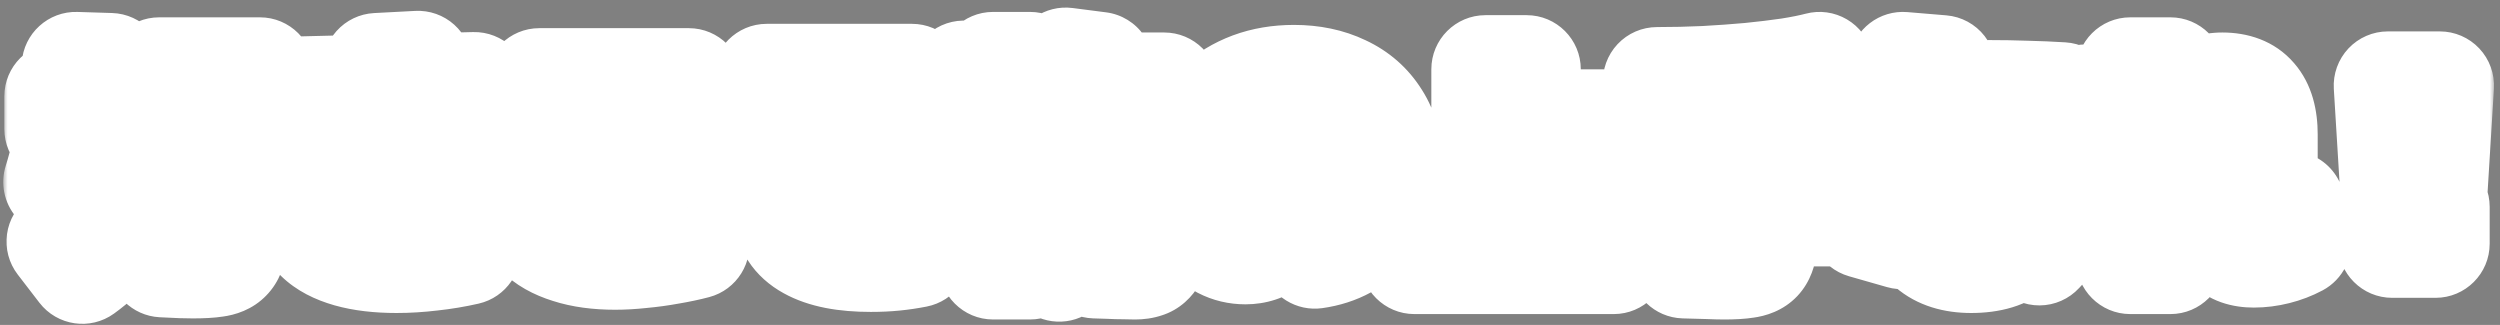 <svg width="277" height="36" viewBox="0 0 277 36" fill="none" xmlns="http://www.w3.org/2000/svg">
<rect x="0" y="0" width="277" height="36" fill="#808080" stroke="none"/>
<mask id="path-1-outside-1_525_67" maskUnits="userSpaceOnUse" x="0.36" y="-0.16" width="276" height="37" fill="black">
<rect fill="white" x="0.36" y="-0.16" width="276" height="37"/>
<path d="M21.36 29.28C21.008 29.28 20.584 29.272 20.088 29.256C19.592 29.24 18.896 29.208 18 29.16L17.76 25.44C18.576 25.488 19.208 25.52 19.656 25.536C20.104 25.552 20.432 25.56 20.64 25.56C20.912 25.56 21.104 25.552 21.216 25.536C21.344 25.504 21.416 25.432 21.432 25.32C21.464 25.192 21.48 24.992 21.48 24.72V20.64H16.8V16.8H21.48V14.16H25.92V16.8H29.76V20.64H25.92V24.48C25.92 25.6 25.872 26.48 25.776 27.12C25.696 27.776 25.504 28.256 25.2 28.56C24.912 28.864 24.464 29.056 23.856 29.136C23.248 29.232 22.416 29.28 21.36 29.28ZM15.36 27.36C14.56 26.288 13.8 25.352 13.08 24.552C12.36 23.736 11.632 23.008 10.896 22.368C10.16 21.712 9.368 21.096 8.52 20.52L10.8 17.4C11.744 18.056 12.624 18.744 13.44 19.464C14.272 20.168 15.072 20.936 15.84 21.768C16.624 22.6 17.424 23.544 18.24 24.6L15.36 27.36ZM9.12 29.88L6.72 26.76C7.68 26.04 8.52 25.264 9.24 24.432C9.976 23.584 10.608 22.656 11.136 21.648C11.664 20.64 12.088 19.528 12.408 18.312C12.728 17.096 12.952 15.752 13.08 14.28H6.48V10.68H16.92C16.92 13.16 16.76 15.376 16.44 17.328C16.136 19.28 15.656 21.024 15 22.56C14.36 24.08 13.552 25.44 12.576 26.64C11.6 27.84 10.448 28.92 9.12 29.88ZM9.12 23.4L6.36 20.16C6.712 19.056 7.016 17.904 7.272 16.704C7.528 15.504 7.744 14.152 7.92 12.648C8.112 11.128 8.272 9.352 8.4 7.32L12.24 7.44C12.064 10.816 11.696 13.864 11.136 16.584C10.592 19.288 9.92 21.56 9.12 23.4ZM24.96 17.4L21.72 15.12C22.424 14.24 23.072 13.344 23.664 12.432C24.272 11.504 24.864 10.52 25.44 9.48L28.8 11.64C28.208 12.696 27.592 13.696 26.952 14.64C26.328 15.584 25.664 16.504 24.96 17.4ZM17.64 11.64V7.92H28.8V11.64H17.64Z"/>
<path d="M43.944 28.68C41.912 28.68 40.16 28.472 38.688 28.056C37.232 27.64 36.112 27.048 35.328 26.28C34.544 25.512 34.152 24.592 34.152 23.52C34.152 22.816 34.312 22.128 34.632 21.456C34.968 20.768 35.408 20.224 35.952 19.824L40.296 20.88C39.944 21.216 39.656 21.576 39.432 21.96C39.224 22.344 39.12 22.696 39.12 23.016C39.12 23.4 39.28 23.72 39.6 23.976C39.936 24.232 40.44 24.424 41.112 24.552C41.784 24.68 42.616 24.744 43.608 24.744C44.728 24.744 45.952 24.664 47.28 24.504C48.608 24.344 49.88 24.128 51.096 23.856L51.696 27.792C50.432 28.08 49.136 28.296 47.808 28.44C46.48 28.6 45.192 28.68 43.944 28.68ZM33.12 19.08V15.36L52.8 14.88V18.6L33.12 19.08ZM45.36 23.16C44.88 21.992 44.432 20.768 44.016 19.488C43.616 18.192 43.256 16.872 42.936 15.528C42.632 14.168 42.376 12.808 42.168 11.448C41.976 10.088 41.84 8.752 41.76 7.44L46.32 7.2C46.384 8.448 46.512 9.696 46.704 10.944C46.896 12.192 47.144 13.44 47.448 14.688C47.768 15.936 48.144 17.192 48.576 18.456C49.008 19.704 49.496 20.952 50.04 22.2L45.36 23.16ZM33.36 13.752V10.032L52.56 9.552V13.272L33.36 13.752Z"/>
<path d="M68.16 28.32C66.208 28.32 64.512 28.088 63.072 27.624C61.632 27.176 60.52 26.544 59.736 25.728C58.952 24.896 58.56 23.92 58.56 22.8C58.56 21.888 58.84 20.912 59.4 19.872C59.96 18.816 60.84 17.632 62.04 16.32L66.36 17.76C65.416 18.736 64.688 19.624 64.176 20.424C63.664 21.208 63.408 21.84 63.408 22.32C63.408 22.72 63.592 23.064 63.96 23.352C64.328 23.64 64.864 23.864 65.568 24.024C66.288 24.168 67.152 24.24 68.16 24.24C68.896 24.24 69.72 24.192 70.632 24.096C71.56 24 72.504 23.864 73.464 23.688C74.44 23.496 75.352 23.28 76.2 23.04L77.04 27.12C76.192 27.344 75.248 27.544 74.208 27.72C73.168 27.912 72.12 28.056 71.064 28.152C70.024 28.264 69.056 28.32 68.16 28.32ZM59.76 13.2V9.12H76.32V13.2H59.76Z"/>
<path d="M96.48 28.56C93.568 28.56 91.32 28.12 89.736 27.24C88.152 26.376 87.36 25.144 87.36 23.544C87.36 22.568 87.68 21.728 88.32 21.024C88.96 20.304 90 19.624 91.44 18.984L91.584 19.92L82.56 20.544L82.416 16.704C83.712 16.528 84.968 16.28 86.184 15.96C87.416 15.64 88.568 15.264 89.64 14.832C90.712 14.4 91.68 13.92 92.544 13.392C93.408 12.864 94.136 12.304 94.728 11.712L96.12 12.48H84.96V8.64H101.04V12.48C100.512 12.864 99.84 13.28 99.024 13.728C98.224 14.176 97.368 14.624 96.456 15.072C95.544 15.504 94.656 15.896 93.792 16.248C92.928 16.584 92.16 16.848 91.488 17.04L90.408 16.824L103.056 15.912L103.2 19.752L99.84 19.896C97.968 19.976 96.464 20.12 95.328 20.328C94.208 20.52 93.4 20.808 92.904 21.192C92.408 21.56 92.16 22.04 92.16 22.632C92.16 23.368 92.52 23.904 93.24 24.24C93.96 24.56 95.12 24.72 96.72 24.72C97.456 24.72 98.136 24.688 98.76 24.624C99.4 24.544 100.16 24.416 101.04 24.24L101.52 28.08C100.704 28.24 99.896 28.36 99.096 28.44C98.296 28.52 97.424 28.56 96.48 28.56Z"/>
<path d="M125.76 29.4C125.52 29.4 125.128 29.392 124.584 29.376C124.04 29.376 123.464 29.36 122.856 29.328C122.264 29.312 121.752 29.296 121.32 29.28L121.08 25.56C121.576 25.592 122.072 25.624 122.568 25.656C123.08 25.672 123.464 25.68 123.72 25.68C123.848 25.68 123.96 25.624 124.056 25.512C124.168 25.384 124.264 25.112 124.344 24.696C124.44 24.264 124.52 23.608 124.584 22.728C124.648 21.832 124.704 20.624 124.752 19.104C124.816 17.584 124.872 15.656 124.92 13.32H118.32V9.6H129C128.968 12.8 128.92 15.52 128.856 17.76C128.808 19.984 128.736 21.824 128.64 23.28C128.56 24.72 128.44 25.864 128.28 26.712C128.12 27.544 127.928 28.144 127.704 28.512C127.48 28.896 127.208 29.136 126.888 29.232C126.568 29.344 126.192 29.4 125.76 29.4ZM106.68 23.88L106.32 20.28C108.032 20.008 109.656 19.696 111.192 19.344C112.744 18.976 114.28 18.568 115.8 18.12L116.04 21.72C114.52 22.184 113.008 22.592 111.504 22.944C110 23.296 108.392 23.608 106.68 23.88ZM110.04 29.4V14.52H108.48V10.92H110.04V7.32H114.12V10.92H115.68V14.52H114.12V29.4H110.04ZM108.96 18.36L106.08 17.52C106.272 16.208 106.424 14.768 106.536 13.2C106.664 11.632 106.752 9.992 106.8 8.28L109.68 8.52C109.648 10.408 109.568 12.16 109.44 13.776C109.328 15.392 109.168 16.92 108.96 18.36ZM117.36 29.64L114.84 26.76C116.408 25.72 117.84 24.48 119.136 23.04C120.448 21.584 121.592 19.976 122.568 18.216C123.56 16.456 124.344 14.584 124.92 12.6L127.56 13.68C127.224 15.312 126.728 16.92 126.072 18.504C125.416 20.072 124.632 21.56 123.72 22.968C122.824 24.36 121.832 25.624 120.744 26.76C119.672 27.896 118.544 28.856 117.36 29.64ZM116.64 24.36L114.24 21.6C115.264 20.816 116.216 19.888 117.096 18.816C117.976 17.744 118.76 16.56 119.448 15.264C120.152 13.952 120.736 12.544 121.2 11.04L124.56 11.88C124.032 13.624 123.352 15.288 122.52 16.872C121.688 18.456 120.768 19.888 119.76 21.168C118.768 22.448 117.728 23.512 116.64 24.36ZM116.64 18.24L114.36 15.24C114.872 14.584 115.36 13.816 115.824 12.936C116.304 12.056 116.736 11.096 117.12 10.056C117.504 9.016 117.824 7.944 118.08 6.84L121.8 7.32C121.432 8.76 120.968 10.168 120.408 11.544C119.864 12.92 119.264 14.184 118.608 15.336C117.968 16.488 117.312 17.456 116.64 18.24Z"/>
<path d="M144.36 24.24C145.128 24.128 145.824 23.912 146.448 23.592C147.072 23.256 147.6 22.832 148.032 22.32C148.48 21.808 148.816 21.216 149.04 20.544C149.28 19.872 149.4 19.144 149.4 18.36C149.4 17.208 149.136 16.224 148.608 15.408C148.096 14.576 147.384 13.944 146.472 13.512C145.56 13.064 144.52 12.84 143.352 12.84C142.344 12.84 141.392 13.016 140.496 13.368C139.616 13.72 138.832 14.208 138.144 14.832C137.472 15.456 136.936 16.176 136.536 16.992C136.152 17.792 135.96 18.648 135.96 19.56C135.96 20.104 136.048 20.656 136.224 21.216C136.416 21.76 136.648 22.224 136.92 22.608C137.208 22.976 137.488 23.16 137.76 23.16C138.176 23.16 138.592 22.64 139.008 21.6C139.44 20.56 139.856 19.056 140.256 17.088C140.656 15.104 141.024 12.728 141.36 9.96L145.8 10.44C145.368 13.688 144.904 16.424 144.408 18.648C143.928 20.856 143.384 22.624 142.776 23.952C142.184 25.28 141.496 26.24 140.712 26.832C139.928 27.424 139.024 27.72 138 27.72C137.088 27.72 136.248 27.52 135.48 27.12C134.728 26.72 134.072 26.16 133.512 25.44C132.952 24.704 132.52 23.84 132.216 22.848C131.912 21.84 131.76 20.744 131.76 19.56C131.76 17.976 132.04 16.528 132.6 15.216C133.176 13.888 133.976 12.744 135 11.784C136.04 10.824 137.264 10.08 138.672 9.552C140.096 9.024 141.664 8.76 143.376 8.76C145.392 8.76 147.184 9.136 148.752 9.888C150.336 10.624 151.576 11.712 152.472 13.152C153.384 14.576 153.84 16.312 153.84 18.36C153.84 19.688 153.648 20.92 153.264 22.056C152.88 23.176 152.328 24.168 151.608 25.032C150.904 25.896 150.048 26.592 149.04 27.12C148.048 27.664 146.928 28.024 145.68 28.2L144.36 24.24Z"/>
<path d="M156.72 28.8V24.96H164.592V7.68H169.152V13.68H177.6V17.4H169.152V24.96H178.8V28.8H156.72Z"/>
<path d="M191.04 29.4C190.592 29.4 189.984 29.384 189.216 29.352C188.464 29.336 187.592 29.312 186.6 29.28L186.36 25.68C187.208 25.712 187.96 25.744 188.616 25.776C189.272 25.792 189.76 25.8 190.08 25.8C190.352 25.8 190.544 25.792 190.656 25.776C190.784 25.744 190.856 25.672 190.872 25.56C190.904 25.432 190.92 25.232 190.92 24.96V23.52H181.44V19.8H190.92V17.88H182.64V14.28H190.92V10.68H195.48V14.28H202.8V17.88H195.48V19.8H204V23.52H195.48V24.6C195.48 25.72 195.432 26.6 195.336 27.24C195.256 27.896 195.072 28.376 194.784 28.68C194.496 28.984 194.048 29.176 193.44 29.256C192.848 29.352 192.048 29.4 191.04 29.4ZM183.84 12.72L183.6 9C185.376 9 187.136 8.96 188.88 8.88C190.64 8.784 192.312 8.664 193.896 8.52C195.496 8.36 196.952 8.184 198.264 7.992C199.576 7.784 200.688 7.56 201.6 7.32L202.56 11.04C201.296 11.36 199.704 11.648 197.784 11.904C195.88 12.16 193.744 12.36 191.376 12.504C189.008 12.648 186.496 12.72 183.84 12.72Z"/>
<path d="M218.4 28.68C216.496 28.68 215 28.208 213.912 27.264C212.824 26.336 212.28 25.048 212.28 23.4C212.28 21.752 212.824 20.464 213.912 19.536C215 18.592 216.496 18.12 218.4 18.12C219.136 18.12 219.904 18.264 220.704 18.552C221.52 18.84 222.36 19.264 223.224 19.824C224.104 20.384 225 21.088 225.912 21.936C226.824 22.768 227.76 23.736 228.72 24.84L225.96 27.84C224.696 26.496 223.656 25.416 222.84 24.6C222.04 23.784 221.384 23.168 220.872 22.752C220.36 22.336 219.92 22.064 219.552 21.936C219.184 21.792 218.8 21.72 218.4 21.72C217.76 21.72 217.296 21.84 217.008 22.08C216.736 22.32 216.6 22.72 216.6 23.28C216.6 23.856 216.744 24.28 217.032 24.552C217.336 24.824 217.792 24.96 218.4 24.96C219.056 24.96 219.536 24.824 219.84 24.552C220.16 24.264 220.32 23.84 220.32 23.28V10.44C221.808 10.44 223.216 10.464 224.544 10.512C225.888 10.544 227.2 10.6 228.48 10.68L228.24 14.64C227.152 14.56 225.976 14.504 224.712 14.472C223.448 14.424 222.184 14.4 220.92 14.4L224.76 11.496V22.8C224.76 24.784 224.232 26.256 223.176 27.216C222.136 28.192 220.544 28.68 218.4 28.68ZM206.52 24.84C207.112 23.016 207.656 21.168 208.152 19.296C208.664 17.424 209.144 15.496 209.592 13.512C210.04 11.528 210.456 9.464 210.84 7.32L215.16 7.68C214.792 9.872 214.376 12.024 213.912 14.136C213.464 16.232 212.976 18.272 212.448 20.256C211.92 22.24 211.344 24.168 210.72 26.04L206.52 24.84ZM206.4 14.4V10.44H218.88V14.4H206.4Z"/>
<path d="M249.72 28.08C248.472 28.08 247.576 27.76 247.032 27.12C246.504 26.496 246.24 25.456 246.24 24V16.176C246.24 15.424 246.16 14.872 246 14.52C245.856 14.168 245.624 13.992 245.304 13.992C245.112 13.992 244.864 14.072 244.56 14.232C244.272 14.392 243.864 14.688 243.336 15.12C242.808 15.536 242.104 16.144 241.224 16.944C240.344 17.744 239.232 18.784 237.888 20.064H237.408C236.816 20.688 236.152 21.376 235.416 22.128C234.696 22.88 233.904 23.704 233.04 24.6L230.76 20.88C232.84 18.944 234.624 17.312 236.112 15.984C237.616 14.656 238.888 13.576 239.928 12.744C240.968 11.896 241.856 11.248 242.592 10.8C243.328 10.336 243.976 10.024 244.536 9.864C245.112 9.688 245.68 9.6 246.24 9.6C247.76 9.6 248.896 10.04 249.648 10.92C250.416 11.8 250.8 13.12 250.8 14.88V21.648C250.8 22.24 250.808 22.688 250.824 22.992C250.856 23.28 250.904 23.472 250.968 23.568C251.032 23.648 251.128 23.688 251.256 23.688C251.48 23.688 251.8 23.608 252.216 23.448C252.648 23.272 253.176 23.032 253.8 22.728L254.52 26.88C253.8 27.264 253.024 27.56 252.192 27.768C251.36 27.976 250.536 28.08 249.72 28.08ZM236.04 28.8V14.76H231.12V10.92H236.04V7.92H240.48V28.8H236.04Z"/>
<path d="M265.296 21.24L264.576 9.48H270.336L269.616 21.24H265.296ZM265.056 27V22.92H269.856V27H265.056Z"/>
</mask>
<path d="M21.36 29.28C21.008 29.28 20.584 29.272 20.088 29.256C19.592 29.24 18.896 29.208 18 29.16L17.76 25.44C18.576 25.488 19.208 25.52 19.656 25.536C20.104 25.552 20.432 25.56 20.64 25.56C20.912 25.56 21.104 25.552 21.216 25.536C21.344 25.504 21.416 25.432 21.432 25.32C21.464 25.192 21.48 24.992 21.48 24.72V20.64H16.8V16.8H21.48V14.16H25.92V16.8H29.76V20.64H25.92V24.48C25.92 25.6 25.872 26.48 25.776 27.12C25.696 27.776 25.504 28.256 25.2 28.56C24.912 28.864 24.464 29.056 23.856 29.136C23.248 29.232 22.416 29.28 21.36 29.28ZM15.36 27.36C14.56 26.288 13.8 25.352 13.08 24.552C12.36 23.736 11.632 23.008 10.896 22.368C10.16 21.712 9.368 21.096 8.52 20.52L10.8 17.4C11.744 18.056 12.624 18.744 13.44 19.464C14.272 20.168 15.072 20.936 15.84 21.768C16.624 22.6 17.424 23.544 18.24 24.6L15.36 27.36ZM9.12 29.88L6.72 26.76C7.68 26.04 8.52 25.264 9.24 24.432C9.976 23.584 10.608 22.656 11.136 21.648C11.664 20.64 12.088 19.528 12.408 18.312C12.728 17.096 12.952 15.752 13.08 14.28H6.48V10.68H16.92C16.92 13.16 16.76 15.376 16.44 17.328C16.136 19.28 15.656 21.024 15 22.56C14.36 24.08 13.552 25.44 12.576 26.64C11.6 27.84 10.448 28.92 9.12 29.88ZM9.12 23.4L6.36 20.16C6.712 19.056 7.016 17.904 7.272 16.704C7.528 15.504 7.744 14.152 7.92 12.648C8.112 11.128 8.272 9.352 8.4 7.32L12.24 7.44C12.064 10.816 11.696 13.864 11.136 16.584C10.592 19.288 9.92 21.56 9.12 23.4ZM24.96 17.4L21.72 15.12C22.424 14.24 23.072 13.344 23.664 12.432C24.272 11.504 24.864 10.52 25.44 9.48L28.8 11.64C28.208 12.696 27.592 13.696 26.952 14.64C26.328 15.584 25.664 16.504 24.96 17.4ZM17.64 11.64V7.92H28.8V11.64H17.64Z" fill="#1F1F1F"/>
<path d="M43.944 28.68C41.912 28.68 40.16 28.472 38.688 28.056C37.232 27.64 36.112 27.048 35.328 26.28C34.544 25.512 34.152 24.592 34.152 23.52C34.152 22.816 34.312 22.128 34.632 21.456C34.968 20.768 35.408 20.224 35.952 19.824L40.296 20.88C39.944 21.216 39.656 21.576 39.432 21.96C39.224 22.344 39.12 22.696 39.12 23.016C39.12 23.4 39.28 23.72 39.6 23.976C39.936 24.232 40.44 24.424 41.112 24.552C41.784 24.68 42.616 24.744 43.608 24.744C44.728 24.744 45.952 24.664 47.28 24.504C48.608 24.344 49.88 24.128 51.096 23.856L51.696 27.792C50.432 28.08 49.136 28.296 47.808 28.44C46.48 28.6 45.192 28.68 43.944 28.68ZM33.12 19.08V15.36L52.8 14.88V18.6L33.12 19.08ZM45.36 23.16C44.88 21.992 44.432 20.768 44.016 19.488C43.616 18.192 43.256 16.872 42.936 15.528C42.632 14.168 42.376 12.808 42.168 11.448C41.976 10.088 41.84 8.752 41.76 7.44L46.32 7.2C46.384 8.448 46.512 9.696 46.704 10.944C46.896 12.192 47.144 13.44 47.448 14.688C47.768 15.936 48.144 17.192 48.576 18.456C49.008 19.704 49.496 20.952 50.04 22.2L45.36 23.16ZM33.36 13.752V10.032L52.56 9.552V13.272L33.36 13.752Z" fill="#1F1F1F"/>
<path d="M68.16 28.32C66.208 28.32 64.512 28.088 63.072 27.624C61.632 27.176 60.52 26.544 59.736 25.728C58.952 24.896 58.56 23.92 58.56 22.8C58.56 21.888 58.84 20.912 59.4 19.872C59.96 18.816 60.84 17.632 62.04 16.32L66.36 17.76C65.416 18.736 64.688 19.624 64.176 20.424C63.664 21.208 63.408 21.84 63.408 22.32C63.408 22.72 63.592 23.064 63.96 23.352C64.328 23.64 64.864 23.864 65.568 24.024C66.288 24.168 67.152 24.24 68.16 24.24C68.896 24.24 69.72 24.192 70.632 24.096C71.56 24 72.504 23.864 73.464 23.688C74.44 23.496 75.352 23.28 76.2 23.04L77.04 27.12C76.192 27.344 75.248 27.544 74.208 27.72C73.168 27.912 72.12 28.056 71.064 28.152C70.024 28.264 69.056 28.32 68.16 28.32ZM59.76 13.2V9.12H76.32V13.2H59.76Z" fill="#1F1F1F"/>
<path d="M96.48 28.56C93.568 28.56 91.32 28.12 89.736 27.24C88.152 26.376 87.36 25.144 87.36 23.544C87.36 22.568 87.68 21.728 88.32 21.024C88.96 20.304 90 19.624 91.44 18.984L91.584 19.92L82.56 20.544L82.416 16.704C83.712 16.528 84.968 16.28 86.184 15.96C87.416 15.64 88.568 15.264 89.64 14.832C90.712 14.4 91.68 13.92 92.544 13.392C93.408 12.864 94.136 12.304 94.728 11.712L96.12 12.48H84.96V8.64H101.04V12.48C100.512 12.864 99.84 13.28 99.024 13.728C98.224 14.176 97.368 14.624 96.456 15.072C95.544 15.504 94.656 15.896 93.792 16.248C92.928 16.584 92.16 16.848 91.488 17.04L90.408 16.824L103.056 15.912L103.2 19.752L99.84 19.896C97.968 19.976 96.464 20.12 95.328 20.328C94.208 20.52 93.4 20.808 92.904 21.192C92.408 21.56 92.16 22.04 92.16 22.632C92.16 23.368 92.52 23.904 93.24 24.24C93.96 24.56 95.12 24.72 96.72 24.72C97.456 24.72 98.136 24.688 98.76 24.624C99.4 24.544 100.16 24.416 101.04 24.24L101.52 28.08C100.704 28.24 99.896 28.36 99.096 28.44C98.296 28.52 97.424 28.56 96.48 28.56Z" fill="#1F1F1F"/>
<path d="M125.76 29.4C125.52 29.4 125.128 29.392 124.584 29.376C124.04 29.376 123.464 29.36 122.856 29.328C122.264 29.312 121.752 29.296 121.32 29.28L121.08 25.56C121.576 25.592 122.072 25.624 122.568 25.656C123.08 25.672 123.464 25.68 123.72 25.68C123.848 25.68 123.96 25.624 124.056 25.512C124.168 25.384 124.264 25.112 124.344 24.696C124.44 24.264 124.52 23.608 124.584 22.728C124.648 21.832 124.704 20.624 124.752 19.104C124.816 17.584 124.872 15.656 124.92 13.32H118.32V9.6H129C128.968 12.8 128.92 15.52 128.856 17.76C128.808 19.984 128.736 21.824 128.64 23.28C128.56 24.72 128.44 25.864 128.28 26.712C128.12 27.544 127.928 28.144 127.704 28.512C127.48 28.896 127.208 29.136 126.888 29.232C126.568 29.344 126.192 29.4 125.76 29.4ZM106.68 23.88L106.32 20.28C108.032 20.008 109.656 19.696 111.192 19.344C112.744 18.976 114.28 18.568 115.8 18.12L116.04 21.72C114.52 22.184 113.008 22.592 111.504 22.944C110 23.296 108.392 23.608 106.68 23.88ZM110.04 29.4V14.52H108.48V10.92H110.04V7.32H114.12V10.92H115.68V14.52H114.12V29.4H110.04ZM108.96 18.36L106.08 17.52C106.272 16.208 106.424 14.768 106.536 13.2C106.664 11.632 106.752 9.992 106.8 8.28L109.68 8.52C109.648 10.408 109.568 12.16 109.44 13.776C109.328 15.392 109.168 16.92 108.96 18.36ZM117.36 29.64L114.84 26.76C116.408 25.72 117.84 24.48 119.136 23.04C120.448 21.584 121.592 19.976 122.568 18.216C123.56 16.456 124.344 14.584 124.92 12.6L127.56 13.68C127.224 15.312 126.728 16.92 126.072 18.504C125.416 20.072 124.632 21.56 123.72 22.968C122.824 24.36 121.832 25.624 120.744 26.76C119.672 27.896 118.544 28.856 117.36 29.64ZM116.64 24.36L114.24 21.6C115.264 20.816 116.216 19.888 117.096 18.816C117.976 17.744 118.76 16.56 119.448 15.264C120.152 13.952 120.736 12.544 121.2 11.04L124.56 11.88C124.032 13.624 123.352 15.288 122.52 16.872C121.688 18.456 120.768 19.888 119.76 21.168C118.768 22.448 117.728 23.512 116.64 24.36ZM116.64 18.24L114.36 15.24C114.872 14.584 115.36 13.816 115.824 12.936C116.304 12.056 116.736 11.096 117.12 10.056C117.504 9.016 117.824 7.944 118.08 6.84L121.8 7.32C121.432 8.76 120.968 10.168 120.408 11.544C119.864 12.92 119.264 14.184 118.608 15.336C117.968 16.488 117.312 17.456 116.64 18.24Z" fill="#1F1F1F"/>
<path d="M144.36 24.24C145.128 24.128 145.824 23.912 146.448 23.592C147.072 23.256 147.6 22.832 148.032 22.32C148.48 21.808 148.816 21.216 149.04 20.544C149.28 19.872 149.4 19.144 149.4 18.36C149.4 17.208 149.136 16.224 148.608 15.408C148.096 14.576 147.384 13.944 146.472 13.512C145.56 13.064 144.52 12.84 143.352 12.84C142.344 12.84 141.392 13.016 140.496 13.368C139.616 13.72 138.832 14.208 138.144 14.832C137.472 15.456 136.936 16.176 136.536 16.992C136.152 17.792 135.96 18.648 135.96 19.56C135.96 20.104 136.048 20.656 136.224 21.216C136.416 21.76 136.648 22.224 136.92 22.608C137.208 22.976 137.488 23.16 137.76 23.16C138.176 23.16 138.592 22.64 139.008 21.6C139.44 20.56 139.856 19.056 140.256 17.088C140.656 15.104 141.024 12.728 141.36 9.96L145.8 10.44C145.368 13.688 144.904 16.424 144.408 18.648C143.928 20.856 143.384 22.624 142.776 23.952C142.184 25.28 141.496 26.24 140.712 26.832C139.928 27.424 139.024 27.72 138 27.72C137.088 27.72 136.248 27.52 135.48 27.12C134.728 26.72 134.072 26.16 133.512 25.44C132.952 24.704 132.52 23.84 132.216 22.848C131.912 21.84 131.76 20.744 131.76 19.56C131.76 17.976 132.04 16.528 132.6 15.216C133.176 13.888 133.976 12.744 135 11.784C136.04 10.824 137.264 10.08 138.672 9.552C140.096 9.024 141.664 8.76 143.376 8.76C145.392 8.76 147.184 9.136 148.752 9.888C150.336 10.624 151.576 11.712 152.472 13.152C153.384 14.576 153.84 16.312 153.84 18.36C153.84 19.688 153.648 20.92 153.264 22.056C152.88 23.176 152.328 24.168 151.608 25.032C150.904 25.896 150.048 26.592 149.04 27.12C148.048 27.664 146.928 28.024 145.68 28.2L144.36 24.24Z" fill="#1F1F1F"/>
<path d="M156.72 28.8V24.96H164.592V7.68H169.152V13.68H177.6V17.4H169.152V24.96H178.8V28.8H156.72Z" fill="#1F1F1F"/>
<path d="M191.04 29.4C190.592 29.4 189.984 29.384 189.216 29.352C188.464 29.336 187.592 29.312 186.6 29.28L186.36 25.68C187.208 25.712 187.96 25.744 188.616 25.776C189.272 25.792 189.76 25.8 190.08 25.8C190.352 25.8 190.544 25.792 190.656 25.776C190.784 25.744 190.856 25.672 190.872 25.56C190.904 25.432 190.92 25.232 190.92 24.96V23.52H181.44V19.8H190.92V17.88H182.64V14.28H190.92V10.68H195.48V14.28H202.8V17.88H195.48V19.8H204V23.52H195.48V24.6C195.48 25.72 195.432 26.6 195.336 27.24C195.256 27.896 195.072 28.376 194.784 28.68C194.496 28.984 194.048 29.176 193.44 29.256C192.848 29.352 192.048 29.4 191.04 29.4ZM183.84 12.72L183.6 9C185.376 9 187.136 8.96 188.88 8.88C190.64 8.784 192.312 8.664 193.896 8.52C195.496 8.36 196.952 8.184 198.264 7.992C199.576 7.784 200.688 7.56 201.6 7.32L202.56 11.04C201.296 11.36 199.704 11.648 197.784 11.904C195.88 12.16 193.744 12.36 191.376 12.504C189.008 12.648 186.496 12.72 183.84 12.72Z" fill="#1F1F1F"/>
<path d="M218.4 28.68C216.496 28.68 215 28.208 213.912 27.264C212.824 26.336 212.28 25.048 212.28 23.4C212.28 21.752 212.824 20.464 213.912 19.536C215 18.592 216.496 18.12 218.4 18.12C219.136 18.12 219.904 18.264 220.704 18.552C221.52 18.84 222.36 19.264 223.224 19.824C224.104 20.384 225 21.088 225.912 21.936C226.824 22.768 227.76 23.736 228.72 24.84L225.96 27.84C224.696 26.496 223.656 25.416 222.84 24.6C222.04 23.784 221.384 23.168 220.872 22.752C220.36 22.336 219.92 22.064 219.552 21.936C219.184 21.792 218.8 21.72 218.4 21.72C217.76 21.72 217.296 21.84 217.008 22.08C216.736 22.32 216.6 22.72 216.6 23.28C216.6 23.856 216.744 24.28 217.032 24.552C217.336 24.824 217.792 24.96 218.4 24.96C219.056 24.96 219.536 24.824 219.84 24.552C220.16 24.264 220.32 23.84 220.32 23.28V10.44C221.808 10.44 223.216 10.464 224.544 10.512C225.888 10.544 227.2 10.6 228.48 10.68L228.24 14.64C227.152 14.56 225.976 14.504 224.712 14.472C223.448 14.424 222.184 14.4 220.92 14.4L224.76 11.496V22.8C224.76 24.784 224.232 26.256 223.176 27.216C222.136 28.192 220.544 28.68 218.4 28.68ZM206.52 24.84C207.112 23.016 207.656 21.168 208.152 19.296C208.664 17.424 209.144 15.496 209.592 13.512C210.04 11.528 210.456 9.464 210.84 7.32L215.16 7.68C214.792 9.872 214.376 12.024 213.912 14.136C213.464 16.232 212.976 18.272 212.448 20.256C211.92 22.24 211.344 24.168 210.72 26.04L206.52 24.84ZM206.4 14.4V10.44H218.88V14.4H206.4Z" fill="#1F1F1F"/>
<path d="M249.72 28.08C248.472 28.08 247.576 27.76 247.032 27.12C246.504 26.496 246.24 25.456 246.24 24V16.176C246.24 15.424 246.16 14.872 246 14.52C245.856 14.168 245.624 13.992 245.304 13.992C245.112 13.992 244.864 14.072 244.56 14.232C244.272 14.392 243.864 14.688 243.336 15.12C242.808 15.536 242.104 16.144 241.224 16.944C240.344 17.744 239.232 18.784 237.888 20.064H237.408C236.816 20.688 236.152 21.376 235.416 22.128C234.696 22.88 233.904 23.704 233.04 24.6L230.76 20.88C232.84 18.944 234.624 17.312 236.112 15.984C237.616 14.656 238.888 13.576 239.928 12.744C240.968 11.896 241.856 11.248 242.592 10.8C243.328 10.336 243.976 10.024 244.536 9.864C245.112 9.688 245.68 9.6 246.24 9.6C247.76 9.6 248.896 10.04 249.648 10.92C250.416 11.8 250.8 13.12 250.8 14.88V21.648C250.8 22.24 250.808 22.688 250.824 22.992C250.856 23.28 250.904 23.472 250.968 23.568C251.032 23.648 251.128 23.688 251.256 23.688C251.48 23.688 251.8 23.608 252.216 23.448C252.648 23.272 253.176 23.032 253.8 22.728L254.52 26.88C253.8 27.264 253.024 27.56 252.192 27.768C251.36 27.976 250.536 28.08 249.72 28.08ZM236.04 28.8V14.76H231.12V10.92H236.04V7.92H240.48V28.8H236.04Z" fill="#1F1F1F"/>
<path d="M265.296 21.24L264.576 9.48H270.336L269.616 21.24H265.296ZM265.056 27V22.92H269.856V27H265.056Z" fill="#1F1F1F"/>
<path d="M20.088 29.256L19.895 35.253L19.895 35.253L20.088 29.256ZM18 29.16L12.012 29.546C12.208 32.581 14.643 34.989 17.679 35.151L18 29.16ZM17.76 25.44L18.112 19.45C16.395 19.349 14.718 19.99 13.505 21.209C12.293 22.429 11.662 24.11 11.772 25.826L17.76 25.44ZM19.656 25.536L19.87 19.54L19.87 19.54L19.656 25.536ZM21.216 25.536L22.064 31.476C22.269 31.447 22.471 31.407 22.671 31.357L21.216 25.536ZM21.432 25.32L15.611 23.865C15.561 24.065 15.521 24.267 15.492 24.472L21.432 25.32ZM21.48 20.64H27.48C27.48 17.326 24.794 14.64 21.48 14.64V20.64ZM16.8 20.64H10.8C10.8 23.954 13.486 26.64 16.8 26.64V20.64ZM16.8 16.8V10.8C13.486 10.8 10.8 13.486 10.8 16.8H16.8ZM21.48 16.8V22.8C24.794 22.8 27.48 20.114 27.48 16.8H21.48ZM21.48 14.16V8.16C18.166 8.16 15.48 10.846 15.48 14.16L21.48 14.16ZM25.92 14.16H31.92C31.92 10.846 29.234 8.16 25.92 8.16V14.16ZM25.92 16.8H19.92C19.92 20.114 22.606 22.8 25.92 22.8V16.8ZM29.76 16.8H35.76C35.76 13.486 33.074 10.8 29.76 10.8V16.8ZM29.76 20.64V26.64C33.074 26.64 35.76 23.954 35.76 20.64H29.76ZM25.92 20.64V14.64C22.606 14.64 19.92 17.326 19.92 20.64H25.92ZM25.776 27.12L19.842 26.23C19.834 26.285 19.827 26.339 19.82 26.394L25.776 27.12ZM25.2 28.56L20.957 24.317C20.919 24.356 20.881 24.394 20.844 24.434L25.2 28.56ZM23.856 29.136L23.073 23.187C23.022 23.194 22.971 23.201 22.92 23.209L23.856 29.136ZM15.36 27.36L10.551 30.949C11.58 32.327 13.15 33.197 14.864 33.34C16.578 33.482 18.27 32.882 19.511 31.692L15.36 27.36ZM13.08 24.552L8.581 28.522C8.594 28.537 8.607 28.551 8.62 28.566L13.08 24.552ZM10.896 22.368L6.904 26.847C6.922 26.863 6.94 26.88 6.959 26.896L10.896 22.368ZM8.52 20.52L3.676 16.98C2.716 18.294 2.33 19.941 2.608 21.544C2.886 23.148 3.803 24.569 5.149 25.483L8.52 20.52ZM10.8 17.4L14.224 12.473C11.548 10.614 7.878 11.229 5.956 13.86L10.8 17.4ZM13.44 19.464L9.47 23.963C9.501 23.991 9.533 24.018 9.564 24.044L13.44 19.464ZM15.84 21.768L11.431 25.838C11.445 25.853 11.459 25.868 11.473 25.883L15.84 21.768ZM18.24 24.6L22.391 28.932C24.606 26.81 24.863 23.359 22.988 20.931L18.24 24.6ZM9.12 29.88L4.364 33.538C6.342 36.11 10.006 36.643 12.635 34.743L9.12 29.88ZM6.72 26.76L3.12 21.96C1.837 22.922 0.992 24.359 0.775 25.948C0.558 27.537 0.986 29.147 1.964 30.418L6.72 26.76ZM9.24 24.432L4.709 20.499L4.703 20.506L9.24 24.432ZM11.136 21.648L16.451 24.432L16.451 24.432L11.136 21.648ZM12.408 18.312L18.21 19.839L18.21 19.839L12.408 18.312ZM13.08 14.28L19.057 14.8C19.203 13.124 18.639 11.465 17.503 10.225C16.366 8.986 14.762 8.28 13.08 8.28V14.28ZM6.48 14.28H0.48C0.48 17.594 3.166 20.28 6.48 20.28L6.48 14.28ZM6.48 10.68V4.68C3.166 4.68 0.48 7.366 0.48 10.68L6.48 10.68ZM16.92 10.68H22.92C22.92 7.366 20.234 4.68 16.92 4.68V10.68ZM16.44 17.328L10.519 16.357C10.516 16.373 10.514 16.389 10.511 16.405L16.44 17.328ZM15 22.56L9.482 20.203C9.478 20.213 9.474 20.222 9.47 20.232L15 22.56ZM12.576 26.64L17.231 30.426L17.231 30.426L12.576 26.64ZM9.12 23.4L4.553 27.291C5.895 28.867 7.955 29.64 10.003 29.335C12.051 29.03 13.797 27.691 14.622 25.792L9.12 23.4ZM6.36 20.16L0.644 18.337C0.014 20.312 0.448 22.473 1.793 24.051L6.36 20.16ZM7.272 16.704L1.404 15.452L1.404 15.452L7.272 16.704ZM7.92 12.648L1.967 11.896C1.965 11.914 1.963 11.932 1.961 11.951L7.92 12.648ZM8.4 7.32L8.587 1.323C5.349 1.222 2.616 3.71 2.412 6.943L8.4 7.32ZM12.24 7.44L18.232 7.752C18.316 6.142 17.748 4.565 16.656 3.378C15.564 2.191 14.04 1.493 12.427 1.443L12.24 7.44ZM11.136 16.584L5.259 15.374C5.257 15.383 5.256 15.392 5.254 15.401L11.136 16.584ZM24.96 17.4L21.507 22.307C24.116 24.143 27.707 23.616 29.678 21.107L24.96 17.4ZM21.72 15.12L17.035 11.372C16.001 12.665 15.547 14.327 15.78 15.966C16.013 17.605 16.913 19.074 18.267 20.027L21.72 15.12ZM23.664 12.432L18.645 9.144C18.641 9.151 18.636 9.158 18.631 9.165L23.664 12.432ZM25.44 9.48L28.684 4.433C27.289 3.536 25.583 3.256 23.974 3.662C22.365 4.067 20.995 5.121 20.191 6.573L25.44 9.48ZM28.8 11.64L34.034 14.574C34.536 13.678 34.8 12.668 34.8 11.64H28.8ZM26.952 14.64L21.986 11.273C21.973 11.293 21.96 11.312 21.947 11.332L26.952 14.64ZM17.64 11.64H11.64C11.64 14.954 14.326 17.64 17.64 17.64V11.64ZM17.64 7.92V1.92C14.326 1.92 11.64 4.606 11.64 7.92L17.64 7.92ZM28.8 7.92H34.8C34.8 4.606 32.114 1.92 28.8 1.92V7.92ZM38.688 28.056L37.04 33.825C37.045 33.827 37.051 33.828 37.056 33.83L38.688 28.056ZM35.328 26.28L39.527 21.994L39.527 21.994L35.328 26.28ZM34.632 21.456L29.241 18.823C29.232 18.841 29.223 18.859 29.215 18.877L34.632 21.456ZM35.952 19.824L37.369 13.994C35.646 13.575 33.826 13.94 32.398 14.99L35.952 19.824ZM40.296 20.88L44.439 25.22C46.026 23.706 46.659 21.446 46.092 19.327C45.524 17.208 43.845 15.568 41.713 15.05L40.296 20.88ZM39.432 21.96L34.249 18.937C34.217 18.991 34.186 19.047 34.156 19.102L39.432 21.96ZM39.6 23.976L35.852 28.661C35.889 28.691 35.926 28.72 35.964 28.749L39.6 23.976ZM41.112 24.552L39.989 30.446L39.989 30.446L41.112 24.552ZM47.28 24.504L47.998 30.461L47.998 30.461L47.28 24.504ZM51.096 23.856L57.028 22.952C56.777 21.308 55.855 19.842 54.483 18.903C53.11 17.965 51.409 17.638 49.786 18.001L51.096 23.856ZM51.696 27.792L53.029 33.642C56.095 32.944 58.101 29.997 57.627 26.888L51.696 27.792ZM47.808 28.44L47.161 22.475C47.138 22.478 47.114 22.48 47.09 22.483L47.808 28.44ZM33.12 19.08H27.12C27.12 20.697 27.772 22.245 28.929 23.374C30.086 24.503 31.65 25.118 33.266 25.078L33.12 19.08ZM33.12 15.36L32.974 9.362C29.718 9.441 27.12 12.103 27.12 15.36L33.12 15.36ZM52.8 14.88H58.8C58.8 13.263 58.148 11.715 56.991 10.586C55.834 9.457 54.27 8.842 52.654 8.882L52.8 14.88ZM52.8 18.6L52.946 24.598C56.202 24.519 58.8 21.857 58.8 18.6H52.8ZM45.36 23.16L39.81 25.441C40.906 28.107 43.742 29.617 46.566 29.038L45.36 23.16ZM44.016 19.488L38.283 21.258C38.292 21.286 38.301 21.314 38.31 21.343L44.016 19.488ZM42.936 15.528L37.081 16.837C37.087 16.864 37.093 16.891 37.099 16.918L42.936 15.528ZM42.168 11.448L36.227 12.287C36.23 12.31 36.233 12.332 36.237 12.355L42.168 11.448ZM41.76 7.44L41.445 1.448C39.847 1.532 38.349 2.251 37.284 3.445C36.218 4.639 35.674 6.208 35.771 7.805L41.76 7.44ZM46.32 7.2L52.312 6.893C52.23 5.302 51.52 3.809 50.337 2.743C49.154 1.677 47.595 1.125 46.005 1.208L46.32 7.2ZM46.704 10.944L40.774 11.856L40.774 11.856L46.704 10.944ZM47.448 14.688L41.618 16.108C41.624 16.132 41.63 16.155 41.636 16.178L47.448 14.688ZM48.576 18.456L42.898 20.396C42.901 20.404 42.904 20.411 42.906 20.419L48.576 18.456ZM50.04 22.2L51.246 28.078C53.018 27.714 54.532 26.57 55.365 24.964C56.199 23.358 56.263 21.461 55.54 19.803L50.04 22.2ZM33.36 13.752H27.36C27.36 15.369 28.013 16.918 29.171 18.047C30.328 19.177 31.893 19.791 33.51 19.75L33.36 13.752ZM33.36 10.032L33.21 4.034C29.956 4.115 27.36 6.777 27.36 10.032H33.36ZM52.56 9.552H58.56C58.56 7.935 57.907 6.386 56.749 5.257C55.592 4.128 54.027 3.514 52.41 3.554L52.56 9.552ZM52.56 13.272L52.71 19.27C55.964 19.189 58.56 16.527 58.56 13.272H52.56ZM63.072 27.624L64.912 21.913C64.893 21.907 64.874 21.901 64.854 21.895L63.072 27.624ZM59.736 25.728L55.369 29.843C55.383 29.857 55.396 29.871 55.409 29.885L59.736 25.728ZM59.4 19.872L64.683 22.717C64.689 22.706 64.695 22.694 64.701 22.683L59.4 19.872ZM62.04 16.32L63.937 10.628C61.69 9.879 59.212 10.522 57.613 12.271L62.04 16.32ZM66.36 17.76L70.673 21.931C72.106 20.45 72.678 18.335 72.188 16.333C71.697 14.33 70.213 12.72 68.257 12.068L66.36 17.76ZM64.176 20.424L69.2 23.705C69.21 23.689 69.22 23.674 69.23 23.658L64.176 20.424ZM63.96 23.352L67.658 18.627L67.658 18.627L63.96 23.352ZM65.568 24.024L64.238 29.875C64.289 29.886 64.34 29.897 64.391 29.908L65.568 24.024ZM70.632 24.096L70.015 18.128L70.004 18.129L70.632 24.096ZM73.464 23.688L74.546 29.59C74.571 29.585 74.597 29.58 74.622 29.575L73.464 23.688ZM76.2 23.04L82.077 21.83C81.741 20.197 80.74 18.778 79.316 17.912C77.891 17.047 76.17 16.813 74.566 17.267L76.2 23.04ZM77.04 27.12L78.572 32.921C81.652 32.108 83.559 29.03 82.917 25.91L77.04 27.12ZM74.208 27.72L73.207 21.804C73.177 21.809 73.148 21.814 73.119 21.82L74.208 27.72ZM71.064 28.152L70.521 22.177C70.488 22.18 70.455 22.183 70.421 22.187L71.064 28.152ZM59.76 13.2H53.76C53.76 16.514 56.446 19.2 59.76 19.2V13.2ZM59.76 9.12V3.12C56.446 3.12 53.76 5.806 53.76 9.12L59.76 9.12ZM76.32 9.12H82.32C82.32 5.806 79.634 3.12 76.32 3.12V9.12ZM76.32 13.2V19.2C79.634 19.2 82.32 16.514 82.32 13.2L76.32 13.2ZM89.736 27.24L92.65 21.995C92.636 21.988 92.623 21.98 92.609 21.973L89.736 27.24ZM88.32 21.024L92.76 25.06C92.775 25.044 92.79 25.027 92.804 25.01L88.32 21.024ZM91.44 18.984L97.37 18.072C97.086 16.224 95.957 14.615 94.316 13.719C92.676 12.822 90.711 12.742 89.003 13.501L91.44 18.984ZM91.584 19.92L91.998 25.906C93.672 25.79 95.222 24.978 96.27 23.667C97.318 22.357 97.769 20.667 97.514 19.008L91.584 19.92ZM82.56 20.544L76.564 20.769C76.625 22.392 77.341 23.921 78.549 25.007C79.757 26.092 81.354 26.642 82.974 26.53L82.56 20.544ZM82.416 16.704L81.609 10.759C78.549 11.174 76.305 13.844 76.42 16.929L82.416 16.704ZM86.184 15.96L84.676 10.153C84.669 10.154 84.663 10.156 84.657 10.158L86.184 15.96ZM92.544 13.392L95.673 18.512L95.673 18.512L92.544 13.392ZM94.728 11.712L97.626 6.459C95.287 5.168 92.375 5.58 90.485 7.469L94.728 11.712ZM96.12 12.48V18.48C98.857 18.48 101.248 16.627 101.93 13.977C102.613 11.326 101.415 8.549 99.018 7.227L96.12 12.48ZM84.96 12.48H78.96C78.96 15.794 81.646 18.48 84.96 18.48V12.48ZM84.96 8.64V2.64C81.646 2.64 78.96 5.326 78.96 8.64L84.96 8.64ZM101.04 8.64H107.04C107.04 5.326 104.354 2.64 101.04 2.64V8.64ZM101.04 12.48L104.569 17.332C106.121 16.203 107.04 14.4 107.04 12.48H101.04ZM99.024 13.728L96.136 8.469C96.122 8.477 96.107 8.485 96.092 8.493L99.024 13.728ZM96.456 15.072L99.025 20.494C99.05 20.482 99.076 20.47 99.101 20.457L96.456 15.072ZM93.792 16.248L95.967 21.84C95.996 21.828 96.026 21.817 96.056 21.805L93.792 16.248ZM91.488 17.04L90.311 22.924C91.249 23.111 92.217 23.072 93.136 22.809L91.488 17.04ZM90.408 16.824L89.977 10.84C86.982 11.056 84.608 13.452 84.42 16.448C84.232 19.445 86.287 22.119 89.231 22.708L90.408 16.824ZM103.056 15.912L109.052 15.687C108.991 14.061 108.272 12.53 107.06 11.444C105.848 10.358 104.247 9.811 102.624 9.928L103.056 15.912ZM103.2 19.752L103.457 25.747C106.755 25.605 109.319 22.826 109.196 19.527L103.2 19.752ZM99.84 19.896L100.096 25.891L100.097 25.891L99.84 19.896ZM95.328 20.328L96.342 26.242C96.364 26.238 96.386 26.234 96.409 26.23L95.328 20.328ZM92.904 21.192L96.479 26.011C96.512 25.986 96.545 25.962 96.577 25.936L92.904 21.192ZM93.24 24.24L90.703 29.677C90.736 29.693 90.769 29.708 90.803 29.723L93.24 24.24ZM98.76 24.624L99.372 30.593C99.416 30.588 99.46 30.583 99.504 30.578L98.76 24.624ZM101.04 24.24L106.994 23.496C106.787 21.841 105.901 20.348 104.548 19.373C103.196 18.398 101.498 18.03 99.863 18.357L101.04 24.24ZM101.52 28.08L102.674 33.968C105.768 33.361 107.865 30.464 107.474 27.336L101.52 28.08ZM99.096 28.44L99.693 34.41L99.693 34.41L99.096 28.44ZM124.584 29.376L124.76 23.379C124.702 23.377 124.643 23.376 124.584 23.376L124.584 29.376ZM122.856 29.328L123.171 23.336C123.12 23.334 123.069 23.332 123.018 23.33L122.856 29.328ZM121.32 29.28L115.332 29.666C115.531 32.738 118.022 35.162 121.098 35.276L121.32 29.28ZM121.08 25.56L121.466 19.573C119.744 19.461 118.058 20.097 116.837 21.317C115.617 22.538 114.981 24.224 115.092 25.946L121.08 25.56ZM122.568 25.656L122.182 31.644C122.248 31.648 122.314 31.651 122.381 31.653L122.568 25.656ZM124.056 25.512L119.541 21.561C119.527 21.576 119.514 21.592 119.5 21.607L124.056 25.512ZM124.344 24.696L118.487 23.395C118.474 23.451 118.463 23.507 118.452 23.563L124.344 24.696ZM124.584 22.728L130.568 23.163L130.569 23.156L124.584 22.728ZM124.752 19.104L118.757 18.852C118.756 18.873 118.756 18.894 118.755 18.915L124.752 19.104ZM124.92 13.32L130.919 13.443C130.952 11.831 130.335 10.273 129.206 9.121C128.077 7.969 126.533 7.32 124.92 7.32V13.32ZM118.32 13.32H112.32C112.32 16.634 115.006 19.32 118.32 19.32V13.32ZM118.32 9.6V3.6C115.006 3.6 112.32 6.286 112.32 9.6L118.32 9.6ZM129 9.6L135 9.66C135.016 8.058 134.391 6.517 133.264 5.379C132.137 4.24 130.602 3.6 129 3.6V9.6ZM128.856 17.76L122.858 17.589C122.858 17.603 122.858 17.617 122.857 17.631L128.856 17.76ZM128.64 23.28L122.653 22.885C122.652 22.906 122.65 22.927 122.649 22.947L128.64 23.28ZM128.28 26.712L134.172 27.845C134.173 27.838 134.175 27.831 134.176 27.825L128.28 26.712ZM127.704 28.512L122.579 25.392C122.559 25.424 122.54 25.456 122.521 25.489L127.704 28.512ZM126.888 29.232L125.164 23.485C125.077 23.511 124.991 23.539 124.906 23.569L126.888 29.232ZM106.68 23.88L100.71 24.477C100.874 26.12 101.709 27.623 103.017 28.632C104.325 29.64 105.99 30.065 107.621 29.806L106.68 23.88ZM106.32 20.28L105.379 14.354C102.239 14.853 100.033 17.714 100.35 20.877L106.32 20.28ZM111.192 19.344L112.532 25.192C112.547 25.189 112.562 25.186 112.576 25.182L111.192 19.344ZM115.8 18.12L121.787 17.721C121.666 15.904 120.725 14.24 119.231 13.198C117.737 12.156 115.851 11.85 114.104 12.365L115.8 18.12ZM116.04 21.72L117.792 27.459C120.458 26.645 122.212 24.102 122.027 21.321L116.04 21.72ZM111.504 22.944L110.137 17.102L110.137 17.102L111.504 22.944ZM110.04 29.4H104.04C104.04 32.714 106.726 35.4 110.04 35.4V29.4ZM110.04 14.52H116.04C116.04 11.206 113.354 8.52 110.04 8.52V14.52ZM108.48 14.52H102.48C102.48 17.834 105.166 20.52 108.48 20.52V14.52ZM108.48 10.92V4.92C105.166 4.92 102.48 7.606 102.48 10.92L108.48 10.92ZM110.04 10.92V16.92C113.354 16.92 116.04 14.234 116.04 10.92L110.04 10.92ZM110.04 7.32V1.32C106.726 1.32 104.04 4.006 104.04 7.32L110.04 7.32ZM114.12 7.32H120.12C120.12 4.006 117.434 1.32 114.12 1.32V7.32ZM114.12 10.92H108.12C108.12 14.234 110.806 16.92 114.12 16.92V10.92ZM115.68 10.92H121.68C121.68 7.606 118.994 4.92 115.68 4.92V10.92ZM115.68 14.52V20.52C118.994 20.52 121.68 17.834 121.68 14.52L115.68 14.52ZM114.12 14.52V8.52C110.806 8.52 108.12 11.206 108.12 14.52L114.12 14.52ZM114.12 29.4V35.4C117.434 35.4 120.12 32.714 120.12 29.4H114.12ZM108.96 18.36L107.28 24.12C108.948 24.607 110.745 24.346 112.207 23.406C113.668 22.465 114.65 20.938 114.898 19.218L108.96 18.36ZM106.08 17.52L100.143 16.651C99.71 19.613 101.526 22.442 104.4 23.28L106.08 17.52ZM106.536 13.2L100.556 12.712C100.554 12.732 100.553 12.752 100.551 12.773L106.536 13.2ZM106.8 8.28L107.298 2.301C105.655 2.164 104.028 2.709 102.8 3.808C101.571 4.908 100.849 6.464 100.802 8.112L106.8 8.28ZM109.68 8.52L115.679 8.622C115.733 5.463 113.327 2.803 110.178 2.541L109.68 8.52ZM109.44 13.776L103.459 13.302C103.457 13.322 103.456 13.342 103.454 13.361L109.44 13.776ZM117.36 29.64L112.845 33.591C114.823 35.852 118.168 36.301 120.673 34.643L117.36 29.64ZM114.84 26.76L111.524 21.76C110.082 22.716 109.123 24.249 108.893 25.963C108.663 27.678 109.185 29.409 110.325 30.711L114.84 26.76ZM119.136 23.04L114.679 19.024L114.676 19.026L119.136 23.04ZM122.568 18.216L117.341 15.27C117.334 15.282 117.328 15.294 117.321 15.306L122.568 18.216ZM124.92 12.6L127.192 7.047C125.617 6.403 123.843 6.457 122.31 7.197C120.778 7.937 119.632 9.293 119.158 10.927L124.92 12.6ZM127.56 13.68L133.437 14.89C134.019 12.062 132.504 9.22 129.832 8.127L127.56 13.68ZM126.072 18.504L131.607 20.82C131.61 20.813 131.613 20.806 131.615 20.8L126.072 18.504ZM123.72 22.968L118.684 19.706C118.681 19.711 118.678 19.716 118.675 19.721L123.72 22.968ZM120.744 26.76L116.411 22.61C116.401 22.621 116.39 22.631 116.38 22.642L120.744 26.76ZM116.64 24.36L112.112 28.297C114.205 30.703 117.814 31.053 120.328 29.093L116.64 24.36ZM114.24 21.6L110.593 16.836C109.278 17.843 108.437 19.349 108.27 20.996C108.104 22.644 108.626 24.287 109.712 25.537L114.24 21.6ZM117.096 18.816L112.458 15.009L112.458 15.009L117.096 18.816ZM119.448 15.264L114.161 12.427C114.157 12.435 114.153 12.443 114.148 12.451L119.448 15.264ZM121.2 11.04L122.655 5.219C119.563 4.446 116.406 6.226 115.467 9.271L121.2 11.04ZM124.56 11.88L130.303 13.619C130.778 12.047 130.589 10.349 129.779 8.92C128.969 7.492 127.608 6.458 126.015 6.059L124.56 11.88ZM122.52 16.872L127.832 19.662L127.832 19.662L122.52 16.872ZM119.76 21.168L115.046 17.456C115.037 17.468 115.027 17.48 115.017 17.493L119.76 21.168ZM116.64 18.24L111.863 21.871C112.96 23.314 114.651 24.184 116.464 24.238C118.276 24.291 120.015 23.521 121.196 22.145L116.64 18.24ZM114.36 15.24L109.63 11.549C107.954 13.696 107.935 16.702 109.583 18.871L114.36 15.24ZM115.824 12.936L110.557 10.063C110.543 10.088 110.53 10.113 110.517 10.138L115.824 12.936ZM117.12 10.056L122.749 12.134L122.749 12.134L117.12 10.056ZM118.08 6.84L118.848 0.889C115.79 0.495 112.931 2.482 112.235 5.485L118.08 6.84ZM121.8 7.32L127.613 8.806C128.039 7.141 127.73 5.373 126.765 3.951C125.8 2.529 124.272 1.589 122.568 1.369L121.8 7.32ZM120.408 11.544L114.851 9.282C114.843 9.301 114.836 9.319 114.828 9.338L120.408 11.544ZM118.608 15.336L113.394 12.367C113.384 12.385 113.373 12.404 113.363 12.422L118.608 15.336ZM144.36 24.24L143.494 18.303C141.737 18.559 140.183 19.581 139.251 21.093C138.32 22.605 138.106 24.453 138.668 26.137L144.36 24.24ZM146.448 23.592L149.186 28.931C149.222 28.913 149.257 28.894 149.293 28.875L146.448 23.592ZM148.032 22.32L143.517 18.369C143.493 18.396 143.469 18.423 143.446 18.451L148.032 22.32ZM149.04 20.544L143.39 18.526C143.375 18.566 143.361 18.606 143.348 18.647L149.04 20.544ZM148.608 15.408L143.498 18.553C143.522 18.591 143.546 18.63 143.571 18.668L148.608 15.408ZM146.472 13.512L143.827 18.897C143.852 18.91 143.878 18.922 143.903 18.934L146.472 13.512ZM140.496 13.368L138.302 7.784C138.291 7.788 138.279 7.793 138.268 7.797L140.496 13.368ZM138.144 14.832L134.113 10.388C134.096 10.403 134.078 10.419 134.061 10.435L138.144 14.832ZM136.536 16.992L131.148 14.351C131.141 14.366 131.134 14.381 131.127 14.396L136.536 16.992ZM136.224 21.216L130.5 23.015C130.521 23.081 130.543 23.147 130.566 23.213L136.224 21.216ZM136.92 22.608L132.024 26.076C132.079 26.154 132.136 26.231 132.195 26.306L136.92 22.608ZM139.008 21.6L133.467 19.298C133.457 19.323 133.447 19.347 133.437 19.372L139.008 21.6ZM140.256 17.088L146.136 18.283L146.138 18.274L140.256 17.088ZM141.36 9.96L142.005 3.995C138.741 3.642 135.799 5.978 135.404 9.237L141.36 9.96ZM145.8 10.44L151.748 11.231C151.961 9.628 151.518 8.008 150.52 6.736C149.522 5.464 148.052 4.649 146.445 4.475L145.8 10.44ZM144.408 18.648L138.552 17.342C138.55 17.352 138.547 17.363 138.545 17.373L144.408 18.648ZM142.776 23.952L137.321 21.454C137.312 21.473 137.304 21.491 137.296 21.509L142.776 23.952ZM140.712 26.832L144.328 31.62L144.328 31.62L140.712 26.832ZM135.48 27.12L132.662 32.417C132.678 32.425 132.693 32.434 132.708 32.442L135.48 27.12ZM133.512 25.44L128.737 29.073C128.75 29.09 128.763 29.107 128.776 29.124L133.512 25.44ZM132.216 22.848L126.472 24.581C126.474 24.589 126.477 24.598 126.479 24.606L132.216 22.848ZM132.6 15.216L127.095 12.829C127.091 12.839 127.086 12.85 127.082 12.861L132.6 15.216ZM135 11.784L130.93 7.375C130.919 7.386 130.908 7.396 130.896 7.407L135 11.784ZM138.672 9.552L136.586 3.926C136.579 3.929 136.572 3.932 136.565 3.934L138.672 9.552ZM148.752 9.888L146.157 15.298C146.179 15.309 146.202 15.319 146.224 15.329L148.752 9.888ZM152.472 13.152L147.378 16.322C147.391 16.344 147.405 16.366 147.419 16.388L152.472 13.152ZM153.264 22.056L158.94 24.002C158.942 23.994 158.945 23.986 158.948 23.977L153.264 22.056ZM151.608 25.032L146.999 21.191C146.985 21.208 146.971 21.225 146.957 21.242L151.608 25.032ZM149.04 27.12L146.256 21.805C146.222 21.823 146.188 21.841 146.155 21.859L149.04 27.12ZM145.68 28.2L139.988 30.098C140.904 32.844 143.651 34.546 146.518 34.141L145.68 28.2ZM156.72 28.8H150.72C150.72 32.114 153.406 34.8 156.72 34.8V28.8ZM156.72 24.96V18.96C153.406 18.96 150.72 21.646 150.72 24.96H156.72ZM164.592 24.96V30.96C167.906 30.96 170.592 28.274 170.592 24.96H164.592ZM164.592 7.68V1.68C161.278 1.68 158.592 4.366 158.592 7.68L164.592 7.68ZM169.152 7.68H175.152C175.152 4.366 172.466 1.68 169.152 1.68V7.68ZM169.152 13.68H163.152C163.152 16.994 165.838 19.68 169.152 19.68V13.68ZM177.6 13.68H183.6C183.6 10.366 180.914 7.68 177.6 7.68V13.68ZM177.6 17.4V23.4C180.914 23.4 183.6 20.714 183.6 17.4H177.6ZM169.152 17.4V11.4C165.838 11.4 163.152 14.086 163.152 17.4H169.152ZM169.152 24.96H163.152C163.152 28.274 165.838 30.96 169.152 30.96V24.96ZM178.8 24.96H184.8C184.8 21.646 182.114 18.96 178.8 18.96V24.96ZM178.8 28.8V34.8C182.114 34.8 184.8 32.114 184.8 28.8H178.8ZM189.216 29.352L189.466 23.357C189.425 23.356 189.384 23.354 189.344 23.353L189.216 29.352ZM186.6 29.28L180.613 29.679C180.818 32.757 183.324 35.178 186.407 35.277L186.6 29.28ZM186.36 25.68L186.586 19.684C184.887 19.62 183.241 20.28 182.057 21.499C180.872 22.718 180.26 24.383 180.373 26.079L186.36 25.68ZM188.616 25.776L188.324 31.769C188.372 31.771 188.421 31.773 188.47 31.774L188.616 25.776ZM190.656 25.776L191.505 31.716C191.709 31.687 191.911 31.647 192.111 31.597L190.656 25.776ZM190.872 25.56L185.051 24.105C185.001 24.305 184.961 24.507 184.932 24.712L190.872 25.56ZM190.92 23.52H196.92C196.92 20.206 194.234 17.52 190.92 17.52V23.52ZM181.44 23.52H175.44C175.44 26.834 178.126 29.52 181.44 29.52V23.52ZM181.44 19.8V13.8C178.126 13.8 175.44 16.486 175.44 19.8H181.44ZM190.92 19.8V25.8C194.234 25.8 196.92 23.114 196.92 19.8H190.92ZM190.92 17.88H196.92C196.92 14.566 194.234 11.88 190.92 11.88V17.88ZM182.64 17.88H176.64C176.64 21.194 179.326 23.88 182.64 23.88V17.88ZM182.64 14.28V8.28C179.326 8.28 176.64 10.966 176.64 14.28L182.64 14.28ZM190.92 14.28V20.28C194.234 20.28 196.92 17.594 196.92 14.28L190.92 14.28ZM190.92 10.68V4.68C187.606 4.68 184.92 7.366 184.92 10.68L190.92 10.68ZM195.48 10.68H201.48C201.48 7.366 198.794 4.68 195.48 4.68V10.68ZM195.48 14.28H189.48C189.48 17.594 192.166 20.28 195.48 20.28V14.28ZM202.8 14.28H208.8C208.8 10.966 206.114 8.28 202.8 8.28V14.28ZM202.8 17.88V23.88C206.114 23.88 208.8 21.194 208.8 17.88H202.8ZM195.48 17.88V11.88C192.166 11.88 189.48 14.566 189.48 17.88H195.48ZM195.48 19.8H189.48C189.48 23.114 192.166 25.8 195.48 25.8V19.8ZM204 19.8H210C210 16.486 207.314 13.8 204 13.8V19.8ZM204 23.52V29.52C207.314 29.52 210 26.834 210 23.52H204ZM195.48 23.52V17.52C192.166 17.52 189.48 20.206 189.48 23.52H195.48ZM195.336 27.24L189.402 26.35C189.394 26.404 189.387 26.459 189.38 26.514L195.336 27.24ZM194.784 28.68L190.428 24.554L190.428 24.554L194.784 28.68ZM193.44 29.256L192.657 23.307C192.598 23.315 192.539 23.324 192.48 23.334L193.44 29.256ZM183.84 12.72L177.852 13.106C178.056 16.264 180.676 18.72 183.84 18.72V12.72ZM183.6 9V3C181.942 3 180.357 3.686 179.223 4.896C178.089 6.106 177.506 7.731 177.612 9.386L183.6 9ZM188.88 8.88L189.155 14.874C189.172 14.873 189.189 14.872 189.207 14.871L188.88 8.88ZM193.896 8.52L194.439 14.495C194.457 14.494 194.475 14.492 194.493 14.49L193.896 8.52ZM198.264 7.992L199.133 13.929C199.156 13.925 199.18 13.922 199.203 13.918L198.264 7.992ZM201.6 7.32L207.41 5.821C207.011 4.275 206.012 2.952 204.636 2.145C203.259 1.337 201.617 1.111 200.073 1.518L201.6 7.32ZM202.56 11.04L204.033 16.857C205.58 16.465 206.907 15.473 207.721 14.1C208.535 12.727 208.768 11.086 208.37 9.541L202.56 11.04ZM197.784 11.904L196.991 5.957L196.984 5.958L197.784 11.904ZM191.376 12.504L191.74 18.493L191.74 18.493L191.376 12.504ZM213.912 27.264L217.844 22.732C217.831 22.721 217.819 22.71 217.806 22.699L213.912 27.264ZM213.912 19.536L217.806 24.101C217.819 24.09 217.831 24.079 217.844 24.068L213.912 19.536ZM220.704 18.552L218.672 24.197C218.683 24.202 218.695 24.206 218.707 24.21L220.704 18.552ZM223.224 19.824L219.961 24.859C219.975 24.868 219.989 24.877 220.003 24.886L223.224 19.824ZM225.912 21.936L221.826 26.33C221.84 26.343 221.854 26.356 221.868 26.369L225.912 21.936ZM228.72 24.84L233.136 28.902C235.205 26.654 235.253 23.209 233.248 20.903L228.72 24.84ZM225.96 27.84L221.589 31.951C222.731 33.165 224.326 33.849 225.993 33.84C227.659 33.831 229.247 33.129 230.376 31.902L225.96 27.84ZM222.84 24.6L218.556 28.8C218.569 28.815 218.583 28.829 218.597 28.843L222.84 24.6ZM220.872 22.752L217.088 27.409L217.088 27.409L220.872 22.752ZM219.552 21.936L217.366 27.523C217.437 27.551 217.509 27.578 217.581 27.603L219.552 21.936ZM217.008 22.08L213.167 17.471C213.123 17.507 213.081 17.544 213.038 17.581L217.008 22.08ZM217.032 24.552L212.912 28.914C212.951 28.951 212.991 28.988 213.031 29.023L217.032 24.552ZM219.84 24.552L223.841 29.023C223.845 29.02 223.849 29.016 223.854 29.012L219.84 24.552ZM220.32 10.44V4.44C217.006 4.44 214.32 7.126 214.32 10.44L220.32 10.44ZM224.544 10.512L224.327 16.508C224.352 16.509 224.377 16.51 224.401 16.51L224.544 10.512ZM228.48 10.68L234.469 11.043C234.669 7.74 232.157 4.898 228.854 4.692L228.48 10.68ZM228.24 14.64L227.8 20.624C229.4 20.742 230.981 20.213 232.189 19.157C233.397 18.101 234.132 16.605 234.229 15.003L228.24 14.64ZM224.712 14.472L224.484 20.468C224.51 20.469 224.535 20.47 224.56 20.47L224.712 14.472ZM220.92 14.4L217.301 9.614C215.245 11.17 214.412 13.865 215.232 16.309C216.052 18.753 218.342 20.4 220.92 20.4V14.4ZM224.76 11.496H230.76C230.76 9.219 229.471 7.138 227.433 6.124C225.394 5.11 222.957 5.337 221.141 6.71L224.76 11.496ZM223.176 27.216L219.14 22.776C219.116 22.798 219.093 22.819 219.07 22.841L223.176 27.216ZM206.52 24.84L200.813 22.988C200.31 24.537 200.459 26.223 201.224 27.66C201.989 29.098 203.306 30.162 204.872 30.609L206.52 24.84ZM208.152 19.296L202.365 17.713C202.36 17.729 202.356 17.744 202.352 17.759L208.152 19.296ZM209.592 13.512L203.739 12.191L203.739 12.191L209.592 13.512ZM210.84 7.32L211.338 1.341C208.254 1.084 205.48 3.215 204.934 6.262L210.84 7.32ZM215.16 7.68L221.077 8.673C221.355 7.019 220.927 5.323 219.897 3.998C218.868 2.673 217.33 1.84 215.658 1.701L215.16 7.68ZM213.912 14.136L208.052 12.849C208.049 12.86 208.047 12.871 208.045 12.882L213.912 14.136ZM212.448 20.256L206.65 18.713L206.65 18.713L212.448 20.256ZM210.72 26.04L209.072 31.809C212.16 32.692 215.396 30.985 216.412 27.938L210.72 26.04ZM206.4 14.4H200.4C200.4 17.714 203.086 20.4 206.4 20.4V14.4ZM206.4 10.44V4.44C203.086 4.44 200.4 7.126 200.4 10.44L206.4 10.44ZM218.88 10.44H224.88C224.88 7.126 222.194 4.44 218.88 4.44V10.44ZM218.88 14.4V20.4C222.194 20.4 224.88 17.714 224.88 14.4L218.88 14.4ZM247.032 27.12L242.452 30.996L242.46 31.006L247.032 27.12ZM246 14.52L240.447 16.792C240.476 16.863 240.506 16.933 240.538 17.003L246 14.52ZM244.56 14.232L241.765 8.923C241.725 8.944 241.686 8.965 241.646 8.987L244.56 14.232ZM243.336 15.12L247.049 19.833C247.078 19.81 247.107 19.787 247.135 19.764L243.336 15.12ZM241.224 16.944L237.188 12.504L237.188 12.504L241.224 16.944ZM237.888 20.064V26.064C239.429 26.064 240.91 25.471 242.026 24.409L237.888 20.064ZM237.408 20.064V14.064C235.762 14.064 234.188 14.74 233.055 15.934L237.408 20.064ZM235.416 22.128L231.128 17.931C231.113 17.947 231.097 17.963 231.082 17.979L235.416 22.128ZM233.04 24.6L227.924 27.735C228.895 29.319 230.543 30.363 232.389 30.565C234.235 30.766 236.07 30.102 237.359 28.765L233.04 24.6ZM230.76 20.88L226.672 16.488C224.582 18.433 224.153 21.581 225.644 24.015L230.76 20.88ZM236.112 15.984L232.141 11.486C232.133 11.493 232.125 11.501 232.117 11.508L236.112 15.984ZM239.928 12.744L243.676 17.429C243.691 17.418 243.705 17.406 243.72 17.394L239.928 12.744ZM242.592 10.8L245.712 15.925C245.738 15.909 245.765 15.892 245.792 15.876L242.592 10.8ZM244.536 9.864L246.184 15.633C246.219 15.623 246.254 15.613 246.289 15.602L244.536 9.864ZM249.648 10.92L245.087 14.818C245.1 14.834 245.114 14.85 245.127 14.865L249.648 10.92ZM250.824 22.992L244.832 23.307C244.838 23.423 244.848 23.539 244.861 23.655L250.824 22.992ZM250.968 23.568L245.976 26.896C246.072 27.041 246.174 27.181 246.283 27.316L250.968 23.568ZM252.216 23.448L254.37 29.048C254.407 29.034 254.443 29.02 254.48 29.005L252.216 23.448ZM253.8 22.728L259.712 21.703C259.389 19.844 258.212 18.246 256.533 17.387C254.853 16.527 252.868 16.508 251.172 17.334L253.8 22.728ZM254.52 26.88L257.344 32.174C259.629 30.955 260.874 28.407 260.432 25.855L254.52 26.88ZM252.192 27.768L253.647 33.589L253.647 33.589L252.192 27.768ZM236.04 28.8H230.04C230.04 32.114 232.726 34.8 236.04 34.8V28.8ZM236.04 14.76H242.04C242.04 11.446 239.354 8.76 236.04 8.76V14.76ZM231.12 14.76H225.12C225.12 18.074 227.806 20.76 231.12 20.76V14.76ZM231.12 10.92V4.92C227.806 4.92 225.12 7.606 225.12 10.92L231.12 10.92ZM236.04 10.92V16.92C239.354 16.92 242.04 14.234 242.04 10.92L236.04 10.92ZM236.04 7.92V1.92C232.726 1.92 230.04 4.606 230.04 7.92L236.04 7.92ZM240.48 7.92H246.48C246.48 4.606 243.794 1.92 240.48 1.92V7.92ZM240.48 28.8V34.8C243.794 34.8 246.48 32.114 246.48 28.8H240.48ZM265.296 21.24L259.307 21.607C259.501 24.772 262.125 27.24 265.296 27.24V21.24ZM264.576 9.48V3.48C262.921 3.48 261.34 4.164 260.206 5.369C259.072 6.575 258.486 8.195 258.587 9.847L264.576 9.48ZM270.336 9.48L276.325 9.847C276.426 8.195 275.84 6.575 274.706 5.369C273.572 4.164 271.991 3.48 270.336 3.48V9.48ZM269.616 21.24V27.24C272.787 27.24 275.411 24.772 275.605 21.607L269.616 21.24ZM265.056 27H259.056C259.056 30.314 261.742 33 265.056 33V27ZM265.056 22.92V16.92C261.742 16.92 259.056 19.606 259.056 22.92H265.056ZM269.856 22.92H275.856C275.856 19.606 273.17 16.92 269.856 16.92V22.92ZM269.856 27V33C273.17 33 275.856 30.314 275.856 27H269.856ZM21.36 23.28C21.093 23.28 20.737 23.274 20.281 23.259L19.895 35.253C20.431 35.27 20.923 35.28 21.36 35.28V23.28ZM20.281 23.259C19.849 23.245 19.202 23.216 18.321 23.169L17.679 35.151C18.59 35.2 19.335 35.235 19.895 35.253L20.281 23.259ZM23.988 28.774L23.747 25.054L11.772 25.826L12.012 29.546L23.988 28.774ZM17.408 31.43C18.239 31.479 18.925 31.514 19.442 31.532L19.87 19.54C19.491 19.526 18.913 19.497 18.112 19.45L17.408 31.43ZM19.442 31.532C19.899 31.549 20.318 31.56 20.64 31.56V19.56C20.546 19.56 20.309 19.556 19.87 19.54L19.442 31.532ZM20.64 31.56C20.912 31.56 21.487 31.558 22.064 31.476L20.367 19.596C20.499 19.578 20.597 19.569 20.645 19.565C20.697 19.561 20.73 19.56 20.738 19.559C20.752 19.559 20.724 19.56 20.64 19.56V31.56ZM22.671 31.357C23.485 31.154 24.608 30.701 25.609 29.701C26.664 28.645 27.202 27.36 27.372 26.169L15.492 24.472C15.646 23.393 16.14 22.199 17.123 21.215C18.052 20.287 19.076 19.887 19.761 19.715L22.671 31.357ZM27.253 26.775C27.473 25.896 27.48 25.079 27.48 24.72H15.48C15.48 24.748 15.479 24.699 15.487 24.596C15.492 24.541 15.5 24.454 15.516 24.342C15.532 24.233 15.56 24.068 15.611 23.865L27.253 26.775ZM27.48 24.72V20.64H15.48V24.72H27.48ZM21.48 14.64H16.8V26.64H21.48V14.64ZM22.8 20.64V16.8H10.8V20.64H22.8ZM16.8 22.8H21.48V10.8H16.8V22.8ZM27.48 16.8V14.16H15.48V16.8H27.48ZM21.48 20.16H25.92V8.16H21.48V20.16ZM19.92 14.16V16.8H31.92V14.16H19.92ZM25.92 22.8H29.76V10.8H25.92V22.8ZM23.76 16.8V20.64H35.76V16.8H23.76ZM29.76 14.64H25.92V26.64H29.76V14.64ZM19.92 20.64V24.48H31.92V20.64H19.92ZM19.92 24.48C19.92 25.484 19.874 26.022 19.842 26.23L31.71 28.01C31.87 26.938 31.92 25.716 31.92 24.48H19.92ZM19.82 26.394C19.826 26.342 19.86 26.098 20.001 25.744C20.147 25.379 20.431 24.844 20.957 24.317L29.443 32.803C31.084 31.161 31.572 29.157 31.732 27.846L19.82 26.394ZM20.844 24.434C21.856 23.366 22.93 23.206 23.073 23.187L24.639 35.085C25.997 34.906 27.968 34.362 29.556 32.687L20.844 24.434ZM22.92 23.209C22.764 23.234 22.29 23.28 21.36 23.28V35.28C22.542 35.28 23.732 35.23 24.792 35.063L22.92 23.209ZM20.169 23.772C19.284 22.586 18.408 21.503 17.54 20.538L8.62 28.566C9.192 29.202 9.836 29.99 10.551 30.949L20.169 23.772ZM17.579 20.582C16.704 19.591 15.79 18.672 14.833 17.84L6.959 26.896C7.474 27.344 8.016 27.882 8.581 28.522L17.579 20.582ZM14.888 17.889C13.948 17.051 12.948 16.275 11.891 15.557L5.149 25.483C5.788 25.918 6.372 26.373 6.904 26.847L14.888 17.889ZM13.364 24.06L15.644 20.94L5.956 13.86L3.676 16.98L13.364 24.06ZM7.376 22.327C8.141 22.858 8.837 23.404 9.47 23.963L17.41 14.965C16.411 14.084 15.347 13.254 14.224 12.473L7.376 22.327ZM9.564 24.044C10.201 24.583 10.824 25.18 11.431 25.838L20.249 17.698C19.32 16.692 18.343 15.753 17.316 14.884L9.564 24.044ZM11.473 25.883C12.103 26.551 12.777 27.343 13.492 28.269L22.988 20.931C22.071 19.745 21.145 18.649 20.207 17.653L11.473 25.883ZM14.089 20.268L11.209 23.028L19.511 31.692L22.391 28.932L14.089 20.268ZM13.876 26.222L11.476 23.102L1.964 30.418L4.364 33.538L13.876 26.222ZM10.32 31.56C11.592 30.606 12.753 29.542 13.777 28.358L4.703 20.506C4.287 20.986 3.768 21.474 3.12 21.96L10.32 31.56ZM13.771 28.365C14.816 27.161 15.71 25.847 16.451 24.432L5.821 18.864C5.506 19.466 5.136 20.007 4.709 20.499L13.771 28.365ZM16.451 24.432C17.209 22.985 17.788 21.446 18.21 19.839L6.606 16.785C6.388 17.61 6.119 18.295 5.821 18.864L16.451 24.432ZM18.21 19.839C18.631 18.242 18.905 16.555 19.057 14.8L7.103 13.76C6.999 14.95 6.825 15.951 6.606 16.785L18.21 19.839ZM13.08 8.28H6.48V20.28H13.08V8.28ZM12.48 14.28V10.68H0.48V14.28H12.48ZM6.48 16.68H16.92V4.68H6.48V16.68ZM10.92 10.68C10.92 12.913 10.775 14.795 10.519 16.357L22.361 18.299C22.745 15.957 22.92 13.408 22.92 10.68H10.92ZM10.511 16.405C10.271 17.951 9.91 19.201 9.482 20.203L20.518 24.917C21.402 22.847 22.001 20.609 22.369 18.251L10.511 16.405ZM9.47 20.232C9.037 21.262 8.515 22.124 7.921 22.854L17.231 30.426C18.589 28.756 19.683 26.899 20.53 24.888L9.47 20.232ZM7.921 22.854C7.295 23.624 6.533 24.347 5.605 25.018L12.635 34.743C14.363 33.493 15.905 32.057 17.231 30.426L7.921 22.854ZM13.687 19.509L10.927 16.269L1.793 24.051L4.553 27.291L13.687 19.509ZM12.076 21.983C12.492 20.68 12.845 19.337 13.14 17.956L1.404 15.452C1.187 16.471 0.932 17.432 0.644 18.337L12.076 21.983ZM13.14 17.956C13.443 16.536 13.686 14.995 13.879 13.345L1.961 11.951C1.802 13.31 1.613 14.472 1.404 15.452L13.14 17.956ZM13.873 13.4C14.085 11.723 14.255 9.817 14.388 7.697L2.412 6.943C2.289 8.888 2.139 10.533 1.967 11.896L13.873 13.4ZM8.213 13.317L12.053 13.437L12.427 1.443L8.587 1.323L8.213 13.317ZM6.248 7.128C6.085 10.264 5.747 13.005 5.259 15.374L17.013 17.794C17.645 14.723 18.043 11.368 18.232 7.752L6.248 7.128ZM5.254 15.401C4.765 17.832 4.199 19.67 3.618 21.008L14.622 25.792C15.641 23.45 16.419 20.744 17.018 17.767L5.254 15.401ZM28.413 12.493L25.173 10.213L18.267 20.027L21.507 22.307L28.413 12.493ZM26.405 18.868C27.228 17.839 27.993 16.783 28.697 15.699L18.631 9.165C18.151 9.905 17.62 10.641 17.035 11.372L26.405 18.868ZM28.683 15.72C29.378 14.66 30.046 13.548 30.689 12.387L20.191 6.573C19.682 7.492 19.166 8.349 18.645 9.144L28.683 15.72ZM22.195 14.527L25.555 16.687L32.044 6.593L28.684 4.433L22.195 14.527ZM23.566 8.706C23.052 9.623 22.525 10.478 21.986 11.273L31.918 18.007C32.659 16.914 33.364 15.769 34.034 14.574L23.566 8.706ZM21.947 11.332C21.414 12.138 20.846 12.925 20.242 13.693L29.678 21.107C30.482 20.083 31.242 19.03 31.957 17.949L21.947 11.332ZM23.64 11.64V7.92H11.64V11.64H23.64ZM17.64 13.92H28.8V1.92H17.64V13.92ZM22.8 7.92V11.64H34.8V7.92H22.8ZM28.8 5.64H17.64V17.64H28.8V5.64ZM43.944 22.68C42.295 22.68 41.12 22.508 40.32 22.282L37.056 33.83C39.2 34.436 41.529 34.68 43.944 34.68V22.68ZM40.336 22.287C39.934 22.172 39.689 22.064 39.56 21.995C39.434 21.929 39.447 21.916 39.527 21.994L31.129 30.566C32.846 32.248 34.97 33.234 37.04 33.825L40.336 22.287ZM39.527 21.994C39.643 22.108 39.824 22.329 39.966 22.662C40.109 22.998 40.152 23.307 40.152 23.52H28.152C28.152 26.247 29.224 28.7 31.129 30.566L39.527 21.994ZM40.152 23.52C40.152 23.627 40.139 23.735 40.116 23.835C40.093 23.934 40.065 24.002 40.049 24.036L29.215 18.877C28.534 20.307 28.152 21.873 28.152 23.52H40.152ZM40.023 24.089C40.011 24.113 39.969 24.195 39.879 24.305C39.788 24.419 39.663 24.543 39.506 24.658L32.398 14.99C30.973 16.038 29.945 17.382 29.241 18.823L40.023 24.089ZM34.535 25.654L38.879 26.71L41.713 15.05L37.369 13.994L34.535 25.654ZM36.153 16.54C35.433 17.228 34.782 18.024 34.249 18.937L44.615 24.983C44.53 25.128 44.455 25.204 44.439 25.22L36.153 16.54ZM34.156 19.102C33.638 20.059 33.12 21.401 33.12 23.016H45.12C45.12 23.992 44.81 24.63 44.708 24.818L34.156 19.102ZM33.12 23.016C33.12 25.359 34.218 27.355 35.852 28.661L43.348 19.291C43.768 19.627 44.246 20.139 44.606 20.861C44.973 21.594 45.12 22.346 45.12 23.016H33.12ZM35.964 28.749C37.36 29.813 38.906 30.24 39.989 30.446L42.235 18.658C42.157 18.643 42.216 18.648 42.366 18.705C42.511 18.76 42.841 18.902 43.236 19.203L35.964 28.749ZM39.989 30.446C41.156 30.668 42.391 30.744 43.608 30.744V18.744C42.841 18.744 42.412 18.692 42.235 18.658L39.989 30.446ZM43.608 30.744C45.009 30.744 46.476 30.644 47.998 30.461L46.562 18.547C45.428 18.684 44.447 18.744 43.608 18.744V30.744ZM47.998 30.461C49.51 30.279 50.981 30.03 52.406 29.711L49.786 18.001C48.779 18.226 47.706 18.409 46.562 18.547L47.998 30.461ZM45.164 24.76L45.764 28.696L57.627 26.888L57.028 22.952L45.164 24.76ZM50.363 21.942C49.332 22.177 48.265 22.355 47.161 22.475L48.455 34.405C50.007 34.237 51.532 33.983 53.029 33.642L50.363 21.942ZM47.09 22.483C45.984 22.616 44.936 22.68 43.944 22.68V34.68C45.448 34.68 46.976 34.584 48.526 34.397L47.09 22.483ZM39.12 19.08V15.36H27.12V19.08H39.12ZM33.266 21.358L52.946 20.878L52.654 8.882L32.974 9.362L33.266 21.358ZM46.8 14.88V18.6H58.8V14.88H46.8ZM52.654 12.602L32.974 13.082L33.266 25.078L52.946 24.598L52.654 12.602ZM50.91 20.879C50.491 19.86 50.094 18.779 49.722 17.634L38.31 21.343C38.77 22.757 39.269 24.124 39.81 25.441L50.91 20.879ZM49.749 17.719C49.389 16.55 49.063 15.357 48.773 14.138L37.099 16.918C37.449 18.387 37.843 19.834 38.283 21.258L49.749 17.719ZM48.791 14.219C48.517 12.991 48.286 11.764 48.099 10.541L36.237 12.355C36.466 13.852 36.747 15.346 37.081 16.837L48.791 14.219ZM48.109 10.609C47.938 9.4 47.819 8.222 47.749 7.075L35.771 7.805C35.861 9.283 36.014 10.777 36.227 12.287L48.109 10.609ZM42.075 13.432L46.635 13.192L46.005 1.208L41.445 1.448L42.075 13.432ZM40.328 7.507C40.402 8.96 40.551 10.41 40.774 11.856L52.634 10.032C52.473 8.982 52.366 7.936 52.312 6.893L40.328 7.507ZM40.774 11.856C40.992 13.278 41.274 14.695 41.618 16.108L53.278 13.268C53.014 12.185 52.8 11.106 52.634 10.032L40.774 11.856ZM41.636 16.178C41.996 17.584 42.418 18.99 42.898 20.396L54.254 16.516C53.87 15.395 53.54 14.289 53.26 13.198L41.636 16.178ZM42.906 20.419C43.391 21.818 43.935 23.211 44.54 24.598L55.54 19.803C55.056 18.693 54.625 17.59 54.246 16.493L42.906 20.419ZM48.834 16.323L44.154 17.282L46.566 29.038L51.246 28.078L48.834 16.323ZM39.36 13.752V10.032H27.36V13.752H39.36ZM33.51 16.03L52.71 15.55L52.41 3.554L33.21 4.034L33.51 16.03ZM46.56 9.552V13.272H58.56V9.552H46.56ZM52.41 7.274L33.21 7.754L33.51 19.75L52.71 19.27L52.41 7.274ZM68.16 22.32C66.661 22.32 65.614 22.139 64.912 21.913L61.232 33.335C63.41 34.037 65.755 34.32 68.16 34.32V22.32ZM64.854 21.895C64.072 21.651 63.95 21.454 64.063 21.571L55.409 29.885C57.09 31.634 59.192 32.701 61.29 33.353L64.854 21.895ZM64.103 21.613C64.18 21.695 64.315 21.87 64.422 22.136C64.529 22.404 64.56 22.644 64.56 22.8H52.56C52.56 25.485 53.56 27.923 55.369 29.843L64.103 21.613ZM64.56 22.8C64.56 22.963 64.534 23.049 64.537 23.039C64.541 23.024 64.574 22.918 64.683 22.717L54.117 17.027C53.221 18.691 52.56 20.645 52.56 22.8H64.56ZM64.701 22.683C64.938 22.235 65.461 21.47 66.467 20.369L57.613 12.271C56.219 13.794 54.982 15.397 54.099 17.061L64.701 22.683ZM60.143 22.012L64.463 23.452L68.257 12.068L63.937 10.628L60.143 22.012ZM62.047 13.589C60.933 14.74 59.919 15.944 59.122 17.19L69.23 23.658C69.457 23.304 69.899 22.732 70.673 21.931L62.047 13.589ZM59.152 17.143C58.509 18.129 57.408 20.006 57.408 22.32H69.408C69.408 23.104 69.21 23.617 69.161 23.739C69.101 23.887 69.083 23.883 69.2 23.705L59.152 17.143ZM57.408 22.32C57.408 24.889 58.716 26.867 60.262 28.077L67.658 18.627C68.003 18.897 68.465 19.354 68.837 20.048C69.222 20.769 69.408 21.559 69.408 22.32H57.408ZM60.262 28.077C61.603 29.127 63.095 29.615 64.238 29.875L66.898 18.173C66.805 18.152 66.836 18.152 66.951 18.2C67.064 18.247 67.331 18.371 67.658 18.627L60.262 28.077ZM64.391 29.908C65.612 30.152 66.892 30.24 68.16 30.24V18.24C67.412 18.24 66.964 18.184 66.745 18.141L64.391 29.908ZM68.16 30.24C69.149 30.24 70.188 30.176 71.26 30.063L70.004 18.129C69.252 18.208 68.643 18.24 68.16 18.24V30.24ZM71.249 30.064C72.34 29.951 73.439 29.793 74.546 29.59L72.382 17.786C71.569 17.936 70.78 18.049 70.015 18.128L71.249 30.064ZM74.622 29.575C75.738 29.356 76.811 29.103 77.834 28.813L74.566 17.267C73.894 17.457 73.142 17.637 72.306 17.801L74.622 29.575ZM70.323 24.25L71.163 28.33L82.917 25.91L82.077 21.83L70.323 24.25ZM75.508 21.319C74.866 21.489 74.103 21.653 73.207 21.804L75.209 33.636C76.393 33.436 77.518 33.2 78.572 32.921L75.508 21.319ZM73.119 21.82C72.26 21.978 71.394 22.097 70.521 22.177L71.607 34.127C72.846 34.015 74.076 33.846 75.297 33.62L73.119 21.82ZM70.421 22.187C69.561 22.279 68.809 22.32 68.16 22.32V34.32C69.302 34.32 70.487 34.249 71.706 34.118L70.421 22.187ZM65.76 13.2V9.12H53.76V13.2H65.76ZM59.76 15.12H76.32V3.12H59.76V15.12ZM70.32 9.12V13.2H82.32V9.12H70.32ZM76.32 7.2H59.76V19.2H76.32V7.2ZM96.48 22.56C94.032 22.56 92.958 22.166 92.65 21.995L86.822 32.485C89.682 34.074 93.104 34.56 96.48 34.56V22.56ZM92.609 21.973C92.498 21.912 92.741 22.019 93.001 22.424C93.284 22.864 93.36 23.304 93.36 23.544H81.36C81.36 27.661 83.651 30.755 86.863 32.508L92.609 21.973ZM93.36 23.544C93.36 23.723 93.328 24 93.207 24.318C93.085 24.639 92.914 24.89 92.76 25.06L83.88 16.988C82.208 18.828 81.36 21.118 81.36 23.544H93.36ZM92.804 25.01C92.687 25.142 92.667 25.125 92.864 24.996C93.054 24.871 93.377 24.689 93.877 24.467L89.003 13.501C87.218 14.294 85.293 15.399 83.835 17.038L92.804 25.01ZM85.51 19.896L85.654 20.832L97.514 19.008L97.37 18.072L85.51 19.896ZM91.17 13.934L82.146 14.558L82.974 26.53L91.998 25.906L91.17 13.934ZM88.556 20.319L88.412 16.479L76.42 16.929L76.564 20.769L88.556 20.319ZM83.223 22.649C84.752 22.442 86.249 22.147 87.711 21.762L84.657 10.158C83.687 10.413 82.672 10.614 81.609 10.759L83.223 22.649ZM87.692 21.767C89.149 21.389 90.549 20.935 91.883 20.397L87.397 9.267C86.587 9.593 85.683 9.891 84.676 10.153L87.692 21.767ZM91.883 20.397C93.22 19.858 94.49 19.235 95.673 18.512L89.415 8.272C88.87 8.606 88.204 8.942 87.397 9.267L91.883 20.397ZM95.673 18.512C96.86 17.786 97.982 16.943 98.971 15.955L90.485 7.469C90.29 7.665 89.956 7.942 89.415 8.272L95.673 18.512ZM91.829 16.966L93.222 17.734L99.018 7.227L97.626 6.459L91.829 16.966ZM96.12 6.48H84.96V18.48H96.12V6.48ZM90.96 12.48V8.64H78.96V12.48H90.96ZM84.96 14.64H101.04V2.64H84.96V14.64ZM95.04 8.64V12.48H107.04V8.64H95.04ZM97.511 7.628C97.254 7.815 96.815 8.096 96.136 8.469L101.912 18.988C102.865 18.464 103.77 17.913 104.569 17.332L97.511 7.628ZM96.092 8.493C95.396 8.883 94.636 9.281 93.811 9.687L99.101 20.457C100.1 19.967 101.052 19.469 101.956 18.963L96.092 8.493ZM93.888 9.65C93.068 10.038 92.281 10.385 91.528 10.691L96.056 21.805C97.031 21.407 98.02 20.97 99.025 20.494L93.888 9.65ZM91.617 10.656C90.874 10.945 90.287 11.143 89.84 11.271L93.136 22.809C94.033 22.553 94.982 22.223 95.967 21.84L91.617 10.656ZM92.665 11.157L91.585 10.941L89.231 22.708L90.311 22.924L92.665 11.157ZM90.84 22.809L103.488 21.897L102.624 9.928L89.977 10.84L90.84 22.809ZM97.06 16.137L97.204 19.977L109.196 19.527L109.052 15.687L97.06 16.137ZM102.943 13.758L99.583 13.902L100.097 25.891L103.457 25.747L102.943 13.758ZM99.584 13.902C97.583 13.987 95.77 14.147 94.247 14.426L96.409 26.23C97.158 26.093 98.353 25.965 100.096 25.891L99.584 13.902ZM94.314 14.414C92.893 14.658 90.905 15.152 89.231 16.448L96.577 25.936C96.368 26.098 96.192 26.199 96.083 26.256C95.973 26.312 95.905 26.337 95.897 26.34C95.887 26.343 95.917 26.332 95.996 26.312C96.074 26.293 96.188 26.268 96.342 26.242L94.314 14.414ZM89.329 16.373C87.385 17.816 86.16 20.046 86.16 22.632H98.16C98.16 23.201 98.033 23.892 97.677 24.582C97.324 25.264 96.861 25.728 96.479 26.011L89.329 16.373ZM86.16 22.632C86.16 24.02 86.515 25.541 87.449 26.931C88.364 28.294 89.581 29.154 90.703 29.677L95.777 18.803C96.18 18.991 96.856 19.414 97.411 20.241C97.985 21.096 98.16 21.98 98.16 22.632H86.16ZM90.803 29.723C92.737 30.582 94.969 30.72 96.72 30.72V18.72C96.102 18.72 95.7 18.688 95.47 18.656C95.359 18.641 95.324 18.631 95.347 18.637C95.367 18.642 95.488 18.674 95.677 18.757L90.803 29.723ZM96.72 30.72C97.626 30.72 98.514 30.681 99.372 30.593L98.148 18.655C97.758 18.695 97.285 18.72 96.72 18.72V30.72ZM99.504 30.578C100.333 30.474 101.244 30.318 102.217 30.124L99.863 18.357C99.076 18.514 98.467 18.614 98.016 18.67L99.504 30.578ZM95.086 24.984L95.566 28.824L107.474 27.336L106.994 23.496L95.086 24.984ZM100.365 22.192C99.728 22.317 99.106 22.409 98.499 22.47L99.693 34.41C100.686 34.311 101.68 34.163 102.674 33.968L100.365 22.192ZM98.499 22.47C97.928 22.527 97.258 22.56 96.48 22.56V34.56C97.59 34.56 98.664 34.513 99.693 34.41L98.499 22.47ZM125.76 23.4C125.616 23.4 125.3 23.395 124.76 23.379L124.408 35.373C124.956 35.39 125.424 35.4 125.76 35.4V23.4ZM124.584 23.376C124.157 23.376 123.686 23.363 123.171 23.336L122.541 35.32C123.241 35.357 123.923 35.376 124.584 35.376V23.376ZM123.018 23.33C122.439 23.315 121.948 23.299 121.542 23.284L121.098 35.276C121.556 35.293 122.089 35.309 122.694 35.326L123.018 23.33ZM127.308 28.894L127.068 25.174L115.092 25.946L115.332 29.666L127.308 28.894ZM120.694 31.548C121.19 31.58 121.686 31.612 122.182 31.644L122.954 19.669C122.458 19.637 121.962 19.605 121.466 19.573L120.694 31.548ZM122.381 31.653C122.906 31.67 123.367 31.68 123.72 31.68V19.68C123.561 19.68 123.254 19.675 122.755 19.659L122.381 31.653ZM123.72 31.68C125.876 31.68 127.569 30.633 128.612 29.417L119.5 21.607C119.882 21.163 120.442 20.659 121.217 20.271C122.013 19.873 122.874 19.68 123.72 19.68V31.68ZM128.571 29.463C129.36 28.562 129.72 27.633 129.87 27.209C130.052 26.694 130.163 26.208 130.236 25.829L118.452 23.563C118.445 23.6 118.468 23.458 118.554 23.215C118.599 23.088 118.68 22.878 118.814 22.621C118.942 22.375 119.17 21.985 119.541 21.561L128.571 29.463ZM130.201 25.998C130.396 25.122 130.499 24.108 130.568 23.163L118.6 22.293C118.573 22.666 118.545 22.948 118.52 23.154C118.493 23.373 118.478 23.436 118.487 23.395L130.201 25.998ZM130.569 23.156C130.641 22.145 130.7 20.847 130.749 19.294L118.755 18.915C118.708 20.401 118.655 21.519 118.599 22.301L130.569 23.156ZM130.747 19.357C130.813 17.777 130.87 15.802 130.919 13.443L118.921 13.197C118.874 15.51 118.819 17.391 118.757 18.852L130.747 19.357ZM124.92 7.32H118.32V19.32H124.92V7.32ZM124.32 13.32V9.6H112.32V13.32H124.32ZM118.32 15.6H129V3.6H118.32V15.6ZM123 9.54C122.969 12.717 122.921 15.398 122.858 17.589L134.854 17.931C134.919 15.642 134.967 12.883 135 9.66L123 9.54ZM122.857 17.631C122.81 19.807 122.741 21.551 122.653 22.885L134.627 23.675C134.731 22.098 134.806 20.161 134.855 17.89L122.857 17.631ZM122.649 22.947C122.576 24.274 122.474 25.123 122.384 25.6L134.176 27.825C134.406 26.605 134.544 25.166 134.631 23.613L122.649 22.947ZM122.388 25.579C122.364 25.701 122.344 25.794 122.327 25.86C122.311 25.928 122.301 25.958 122.301 25.957C122.302 25.956 122.306 25.945 122.313 25.923C122.321 25.902 122.334 25.868 122.353 25.824C122.389 25.74 122.46 25.587 122.579 25.392L132.829 31.632C133.633 30.312 133.982 28.835 134.172 27.845L122.388 25.579ZM122.521 25.489C122.804 25.004 123.6 23.954 125.164 23.485L128.612 34.979C130.816 34.318 132.156 32.788 132.887 31.535L122.521 25.489ZM124.906 23.569C125.37 23.406 125.693 23.4 125.76 23.4V35.4C126.691 35.4 127.766 35.282 128.87 34.895L124.906 23.569ZM112.65 23.283L112.29 19.683L100.35 20.877L100.71 24.477L112.65 23.283ZM107.261 26.206C109.094 25.915 110.852 25.578 112.532 25.192L109.852 13.496C108.46 13.815 106.97 14.102 105.379 14.354L107.261 26.206ZM112.576 25.182C114.232 24.79 115.872 24.354 117.496 23.875L114.104 12.365C112.688 12.782 111.256 13.163 109.808 13.506L112.576 25.182ZM109.813 18.519L110.053 22.119L122.027 21.321L121.787 17.721L109.813 18.519ZM114.288 15.982C112.892 16.408 111.508 16.781 110.137 17.102L112.871 28.786C114.508 28.403 116.148 27.96 117.792 27.459L114.288 15.982ZM110.137 17.102C108.789 17.417 107.325 17.702 105.739 17.954L107.621 29.806C109.459 29.514 111.211 29.175 112.871 28.786L110.137 17.102ZM116.04 29.4V14.52H104.04V29.4H116.04ZM110.04 8.52H108.48V20.52H110.04V8.52ZM114.48 14.52V10.92H102.48V14.52H114.48ZM108.48 16.92H110.04V4.92H108.48V16.92ZM116.04 10.92V7.32H104.04V10.92H116.04ZM110.04 13.32H114.12V1.32H110.04V13.32ZM108.12 7.32V10.92H120.12V7.32H108.12ZM114.12 16.92H115.68V4.92H114.12V16.92ZM109.68 10.92V14.52H121.68V10.92H109.68ZM115.68 8.52H114.12V20.52H115.68V8.52ZM108.12 14.52V29.4H120.12V14.52H108.12ZM114.12 23.4H110.04V35.4H114.12V23.4ZM110.64 12.6L107.76 11.76L104.4 23.28L107.28 24.12L110.64 12.6ZM112.017 18.389C112.234 16.907 112.4 15.317 112.521 13.628L100.551 12.773C100.448 14.219 100.31 15.51 100.143 16.651L112.017 18.389ZM112.516 13.688C112.654 12.005 112.747 10.258 112.798 8.448L100.802 8.112C100.757 9.726 100.674 11.259 100.556 12.712L112.516 13.688ZM106.302 14.259L109.182 14.499L110.178 2.541L107.298 2.301L106.302 14.259ZM103.681 8.418C103.651 10.202 103.575 11.828 103.459 13.302L115.421 14.25C115.56 12.492 115.645 10.614 115.679 8.622L103.681 8.418ZM103.454 13.361C103.351 14.845 103.206 16.225 103.022 17.502L114.898 19.218C115.13 17.616 115.304 15.939 115.426 14.191L103.454 13.361ZM121.875 25.689L119.355 22.809L110.325 30.711L112.845 33.591L121.875 25.689ZM118.156 31.76C120.158 30.433 121.972 28.858 123.596 27.054L114.676 19.026C113.708 20.102 112.658 21.008 111.524 21.76L118.156 31.76ZM123.593 27.057C125.218 25.254 126.625 23.273 127.815 21.126L117.321 15.306C116.559 16.679 115.678 17.914 114.679 19.024L123.593 27.057ZM127.795 21.162C129.019 18.991 129.98 16.691 130.682 14.273L119.158 10.927C118.708 12.478 118.101 13.921 117.341 15.27L127.795 21.162ZM122.648 18.153L125.288 19.233L129.832 8.127L127.192 7.047L122.648 18.153ZM121.683 12.47C121.426 13.72 121.044 14.965 120.529 16.208L131.615 20.8C132.412 18.875 133.022 16.904 133.437 14.89L121.683 12.47ZM120.537 16.188C120.017 17.431 119.399 18.602 118.684 19.706L128.756 26.23C129.865 24.518 130.815 22.713 131.607 20.82L120.537 16.188ZM118.675 19.721C117.976 20.806 117.22 21.765 116.411 22.61L125.077 30.91C126.444 29.483 127.672 27.914 128.765 26.216L118.675 19.721ZM116.38 22.642C115.593 23.477 114.812 24.131 114.047 24.637L120.673 34.643C122.276 33.581 123.751 32.315 125.108 30.878L116.38 22.642ZM121.168 20.423L118.768 17.663L109.712 25.537L112.112 28.297L121.168 20.423ZM117.887 26.364C119.303 25.28 120.583 24.024 121.734 22.623L112.458 15.009C111.849 15.752 111.224 16.352 110.593 16.836L117.887 26.364ZM121.734 22.623C122.881 21.225 123.883 19.706 124.748 18.077L114.148 12.451C113.637 13.415 113.071 14.263 112.458 15.009L121.734 22.623ZM124.735 18.101C125.632 16.429 126.362 14.662 126.933 12.809L115.467 9.271C115.11 10.427 114.672 11.475 114.161 12.427L124.735 18.101ZM119.745 16.861L123.105 17.701L126.015 6.059L122.655 5.219L119.745 16.861ZM118.817 10.142C118.397 11.529 117.86 12.84 117.208 14.082L127.832 19.662C128.844 17.736 129.667 15.719 130.303 13.619L118.817 10.142ZM117.208 14.082C116.53 15.372 115.806 16.491 115.046 17.456L124.474 24.88C125.73 23.285 126.846 21.54 127.832 19.662L117.208 14.082ZM115.017 17.493C114.28 18.444 113.584 19.134 112.952 19.628L120.328 29.093C121.872 27.89 123.256 26.452 124.502 24.843L115.017 17.493ZM121.417 14.61L119.137 11.61L109.583 18.871L111.863 21.871L121.417 14.61ZM119.09 18.932C119.858 17.948 120.533 16.87 121.131 15.735L110.517 10.138C110.187 10.762 109.886 11.22 109.63 11.549L119.09 18.932ZM121.091 15.809C121.725 14.648 122.274 13.419 122.749 12.134L111.491 7.978C111.198 8.773 110.883 9.464 110.557 10.063L121.091 15.809ZM122.749 12.134C123.222 10.853 123.613 9.539 123.925 8.195L112.235 5.485C112.035 6.349 111.786 7.179 111.491 7.978L122.749 12.134ZM117.312 12.791L121.032 13.271L122.568 1.369L118.848 0.889L117.312 12.791ZM115.987 5.835C115.686 7.01 115.308 8.159 114.851 9.282L125.965 13.806C126.628 12.177 127.178 10.51 127.613 8.806L115.987 5.835ZM114.828 9.338C114.376 10.481 113.895 11.487 113.394 12.367L123.822 18.305C124.633 16.881 125.352 15.359 125.988 13.75L114.828 9.338ZM113.363 12.422C112.868 13.313 112.434 13.928 112.084 14.335L121.196 22.145C122.19 20.984 123.068 19.663 123.853 18.25L113.363 12.422ZM145.226 30.177C146.577 29.98 147.916 29.582 149.186 28.931L143.71 18.253C143.732 18.242 143.679 18.276 143.494 18.303L145.226 30.177ZM149.293 28.875C150.542 28.202 151.672 27.311 152.618 26.189L143.446 18.451C143.483 18.408 143.521 18.372 143.555 18.344C143.589 18.317 143.608 18.306 143.603 18.309L149.293 28.875ZM152.547 26.271C153.542 25.135 154.267 23.838 154.732 22.442L143.348 18.647C143.354 18.628 143.37 18.586 143.402 18.53C143.434 18.474 143.473 18.418 143.517 18.369L152.547 26.271ZM154.69 22.562C155.183 21.182 155.4 19.764 155.4 18.36H143.4C143.4 18.445 143.394 18.496 143.39 18.518C143.386 18.54 143.385 18.54 143.39 18.526L154.69 22.562ZM155.4 18.36C155.4 16.269 154.91 14.103 153.645 12.149L143.571 18.668C143.479 18.525 143.429 18.396 143.407 18.313C143.387 18.237 143.4 18.242 143.4 18.36H155.4ZM153.718 12.264C152.576 10.408 150.966 9.002 149.041 8.09L143.903 18.934C143.877 18.922 143.801 18.88 143.707 18.797C143.612 18.713 143.542 18.624 143.498 18.553L153.718 12.264ZM149.117 8.127C147.267 7.218 145.3 6.84 143.352 6.84V18.84C143.552 18.84 143.678 18.859 143.745 18.874C143.778 18.881 143.8 18.887 143.811 18.891C143.817 18.893 143.821 18.895 143.823 18.896C143.825 18.897 143.826 18.897 143.827 18.897L149.117 8.127ZM143.352 6.84C141.629 6.84 139.93 7.144 138.302 7.784L142.69 18.953C142.854 18.888 143.059 18.84 143.352 18.84V6.84ZM138.268 7.797C136.738 8.409 135.341 9.274 134.113 10.388L142.175 19.276C142.323 19.142 142.494 19.031 142.724 18.939L138.268 7.797ZM134.061 10.435C132.855 11.555 131.875 12.869 131.148 14.351L141.924 19.633C141.997 19.483 142.089 19.357 142.227 19.229L134.061 10.435ZM131.127 14.396C130.343 16.029 129.96 17.775 129.96 19.56H141.96C141.96 19.543 141.961 19.535 141.961 19.534C141.961 19.534 141.96 19.539 141.959 19.547C141.957 19.556 141.954 19.565 141.951 19.574C141.948 19.582 141.946 19.588 141.945 19.588L131.127 14.396ZM129.96 19.56C129.96 20.761 130.155 21.919 130.5 23.015L141.948 19.417C141.943 19.403 141.947 19.41 141.951 19.438C141.956 19.465 141.96 19.507 141.96 19.56H129.96ZM130.566 23.213C130.903 24.167 131.368 25.151 132.024 26.076L141.816 19.14C141.874 19.221 141.902 19.275 141.909 19.289C141.915 19.302 141.904 19.282 141.882 19.219L130.566 23.213ZM132.195 26.306C132.828 27.115 134.656 29.16 137.76 29.16V17.16C139.041 17.16 140.03 17.607 140.641 18.008C141.214 18.384 141.533 18.767 141.645 18.91L132.195 26.306ZM137.76 29.16C140.657 29.16 142.405 27.349 143.069 26.518C143.812 25.59 144.279 24.577 144.579 23.828L133.437 19.372C133.321 19.663 133.372 19.43 133.699 19.022C133.947 18.712 135.279 17.16 137.76 17.16V29.16ZM144.549 23.902C145.202 22.331 145.709 20.385 146.136 18.283L134.376 15.893C134.003 17.727 133.678 18.789 133.467 19.298L144.549 23.902ZM146.138 18.274C146.578 16.092 146.968 13.553 147.316 10.683L135.404 9.237C135.08 11.903 134.734 14.116 134.374 15.902L146.138 18.274ZM140.715 15.925L145.155 16.405L146.445 4.475L142.005 3.995L140.715 15.925ZM139.852 9.649C139.434 12.792 138.997 15.344 138.552 17.342L150.264 19.954C150.811 17.504 151.302 14.584 151.748 11.231L139.852 9.649ZM138.545 17.373C138.113 19.362 137.68 20.67 137.321 21.454L148.231 26.45C149.088 24.578 149.743 22.35 150.271 19.923L138.545 17.373ZM137.296 21.509C137.129 21.884 137 22.088 136.939 22.173C136.879 22.257 136.919 22.178 137.096 22.044L144.328 31.62C146.218 30.193 147.435 28.237 148.256 26.395L137.296 21.509ZM137.096 22.044C137.215 21.954 137.381 21.861 137.579 21.796C137.774 21.732 137.926 21.72 138 21.72V33.72C140.27 33.72 142.456 33.034 144.328 31.62L137.096 22.044ZM138 21.72C137.986 21.72 138.016 21.719 138.076 21.733C138.137 21.748 138.199 21.771 138.252 21.799L132.708 32.442C134.378 33.311 136.176 33.72 138 33.72V21.72ZM138.298 21.823C138.303 21.826 138.309 21.829 138.314 21.833C138.319 21.836 138.321 21.838 138.32 21.837C138.318 21.835 138.293 21.814 138.248 21.756L128.776 29.124C129.817 30.463 131.112 31.593 132.662 32.417L138.298 21.823ZM138.287 21.807C138.205 21.699 138.074 21.487 137.953 21.09L126.479 24.606C126.966 26.193 127.699 27.709 128.737 29.073L138.287 21.807ZM137.96 21.116C137.845 20.735 137.76 20.229 137.76 19.56H125.76C125.76 21.259 125.978 22.946 126.472 24.581L137.96 21.116ZM137.76 19.56C137.76 18.696 137.91 18.061 138.118 17.572L127.082 12.861C126.17 14.995 125.76 17.256 125.76 19.56H137.76ZM138.105 17.604C138.365 17.003 138.696 16.543 139.104 16.161L130.896 7.407C129.256 8.945 127.987 10.773 127.095 12.829L138.105 17.604ZM139.07 16.193C139.505 15.791 140.051 15.443 140.779 15.17L136.565 3.934C134.477 4.717 132.575 5.857 130.93 7.375L139.07 16.193ZM140.758 15.178C141.435 14.927 142.286 14.76 143.376 14.76V2.76C141.042 2.76 138.757 3.121 136.586 3.926L140.758 15.178ZM143.376 14.76C144.637 14.76 145.519 14.992 146.157 15.298L151.347 4.478C148.849 3.28 146.147 2.76 143.376 2.76V14.76ZM146.224 15.329C146.783 15.589 147.117 15.903 147.378 16.322L157.566 9.982C156.035 7.521 153.889 5.659 151.28 4.447L146.224 15.329ZM147.419 16.388C147.593 16.659 147.84 17.215 147.84 18.36H159.84C159.84 15.409 159.175 12.493 157.525 9.916L147.419 16.388ZM147.84 18.36C147.84 19.104 147.734 19.68 147.58 20.135L158.948 23.977C159.562 22.16 159.84 20.272 159.84 18.36H147.84ZM147.588 20.11C147.429 20.576 147.226 20.918 146.999 21.191L156.217 28.873C157.43 27.419 158.331 25.776 158.94 24.002L147.588 20.11ZM146.957 21.242C146.776 21.463 146.56 21.646 146.256 21.805L151.824 32.435C153.536 31.538 155.032 30.329 156.259 28.822L146.957 21.242ZM146.155 21.859C145.867 22.017 145.454 22.173 144.842 22.259L146.518 34.141C148.402 33.876 150.229 33.311 151.925 32.381L146.155 21.859ZM151.372 26.303L150.052 22.343L138.668 26.137L139.988 30.098L151.372 26.303ZM162.72 28.8V24.96H150.72V28.8H162.72ZM156.72 30.96H164.592V18.96H156.72V30.96ZM170.592 24.96V7.68H158.592V24.96H170.592ZM164.592 13.68H169.152V1.68H164.592V13.68ZM163.152 7.68V13.68H175.152V7.68H163.152ZM169.152 19.68H177.6V7.68H169.152V19.68ZM171.6 13.68V17.4H183.6V13.68H171.6ZM177.6 11.4H169.152V23.4H177.6V11.4ZM163.152 17.4V24.96H175.152V17.4H163.152ZM169.152 30.96H178.8V18.96H169.152V30.96ZM172.8 24.96V28.8H184.8V24.96H172.8ZM178.8 22.8H156.72V34.8H178.8V22.8ZM191.04 23.4C190.713 23.4 190.2 23.388 189.466 23.357L188.966 35.347C189.768 35.38 190.471 35.4 191.04 35.4V23.4ZM189.344 23.353C188.619 23.338 187.77 23.315 186.793 23.283L186.407 35.277C187.414 35.309 188.309 35.334 189.088 35.351L189.344 23.353ZM192.587 28.881L192.347 25.281L180.373 26.079L180.613 29.679L192.587 28.881ZM186.134 31.676C186.966 31.707 187.695 31.738 188.324 31.769L188.908 19.783C188.225 19.75 187.45 19.717 186.586 19.684L186.134 31.676ZM188.47 31.774C189.135 31.791 189.683 31.8 190.08 31.8V19.8C189.837 19.8 189.409 19.794 188.762 19.778L188.47 31.774ZM190.08 31.8C190.352 31.8 190.927 31.798 191.505 31.716L189.807 19.836C189.939 19.818 190.037 19.809 190.085 19.805C190.137 19.801 190.17 19.8 190.178 19.799C190.192 19.799 190.164 19.8 190.08 19.8V31.8ZM192.111 31.597C192.924 31.394 194.048 30.942 195.049 29.941C196.104 28.885 196.642 27.6 196.812 26.409L184.932 24.712C185.086 23.633 185.58 22.439 186.563 21.455C187.492 20.527 188.515 20.127 189.201 19.955L192.111 31.597ZM196.693 27.015C196.913 26.136 196.92 25.319 196.92 24.96H184.92C184.92 24.988 184.919 24.939 184.927 24.836C184.931 24.781 184.94 24.694 184.956 24.582C184.972 24.473 185 24.308 185.051 24.105L196.693 27.015ZM196.92 24.96V23.52H184.92V24.96H196.92ZM190.92 17.52H181.44V29.52H190.92V17.52ZM187.44 23.52V19.8H175.44V23.52H187.44ZM181.44 25.8H190.92V13.8H181.44V25.8ZM196.92 19.8V17.88H184.92V19.8H196.92ZM190.92 11.88H182.64V23.88H190.92V11.88ZM188.64 17.88V14.28H176.64V17.88H188.64ZM182.64 20.28H190.92V8.28H182.64V20.28ZM196.92 14.28V10.68H184.92V14.28H196.92ZM190.92 16.68H195.48V4.68H190.92V16.68ZM189.48 10.68V14.28H201.48V10.68H189.48ZM195.48 20.28H202.8V8.28H195.48V20.28ZM196.8 14.28V17.88H208.8V14.28H196.8ZM202.8 11.88H195.48V23.88H202.8V11.88ZM189.48 17.88V19.8H201.48V17.88H189.48ZM195.48 25.8H204V13.8H195.48V25.8ZM198 19.8V23.52H210V19.8H198ZM204 17.52H195.48V29.52H204V17.52ZM189.48 23.52V24.6H201.48V23.52H189.48ZM189.48 24.6C189.48 25.604 189.434 26.142 189.402 26.35L201.27 28.13C201.43 27.058 201.48 25.837 201.48 24.6H189.48ZM189.38 26.514C189.384 26.486 189.411 26.27 189.536 25.945C189.663 25.612 189.923 25.087 190.428 24.554L199.14 32.807C200.691 31.169 201.14 29.212 201.292 27.966L189.38 26.514ZM190.428 24.554C191.44 23.486 192.514 23.326 192.657 23.307L194.223 35.205C195.582 35.026 197.552 34.482 199.14 32.807L190.428 24.554ZM192.48 23.334C192.347 23.355 191.911 23.4 191.04 23.4V35.4C192.185 35.4 193.349 35.349 194.4 35.179L192.48 23.334ZM189.828 12.334L189.588 8.614L177.612 9.386L177.852 13.106L189.828 12.334ZM183.6 15C185.466 15 187.318 14.958 189.155 14.874L188.605 2.886C186.954 2.962 185.286 3 183.6 3V15ZM189.207 14.871C191.031 14.772 192.776 14.647 194.439 14.495L193.353 2.545C191.848 2.682 190.249 2.797 188.553 2.889L189.207 14.871ZM194.493 14.49C196.166 14.323 197.714 14.136 199.133 13.929L197.395 2.055C196.19 2.232 194.826 2.397 193.299 2.55L194.493 14.49ZM199.203 13.918C200.64 13.69 201.961 13.429 203.127 13.123L200.073 1.518C199.415 1.691 198.512 1.878 197.325 2.066L199.203 13.918ZM195.79 8.819L196.75 12.539L208.37 9.541L207.41 5.821L195.79 8.819ZM201.087 5.224C200.126 5.467 198.781 5.718 196.991 5.957L198.577 17.852C200.627 17.578 202.466 17.253 204.033 16.857L201.087 5.224ZM196.984 5.958C195.254 6.19 193.266 6.378 191.012 6.515L191.74 18.493C194.222 18.342 196.506 18.13 198.584 17.851L196.984 5.958ZM191.012 6.515C188.778 6.651 186.389 6.72 183.84 6.72V18.72C186.603 18.72 189.238 18.645 191.74 18.493L191.012 6.515ZM218.4 22.68C217.934 22.68 217.71 22.621 217.655 22.604C217.62 22.593 217.715 22.62 217.844 22.732L209.98 31.796C212.469 33.956 215.523 34.68 218.4 34.68V22.68ZM217.806 22.699C217.87 22.754 217.95 22.835 218.029 22.943C218.109 23.051 218.171 23.163 218.215 23.268C218.306 23.482 218.28 23.563 218.28 23.4H206.28C206.28 26.507 207.383 29.581 210.018 31.829L217.806 22.699ZM218.28 23.4C218.28 23.237 218.306 23.318 218.215 23.532C218.171 23.637 218.109 23.749 218.029 23.858C217.95 23.965 217.87 24.046 217.806 24.101L210.018 14.971C207.383 17.219 206.28 20.293 206.28 23.4H218.28ZM217.844 24.068C217.715 24.18 217.62 24.207 217.655 24.196C217.71 24.179 217.934 24.12 218.4 24.12V12.12C215.523 12.12 212.469 12.844 209.98 15.004L217.844 24.068ZM218.4 24.12C218.345 24.12 218.424 24.108 218.672 24.197L222.736 12.907C221.384 12.42 219.927 12.12 218.4 12.12V24.12ZM218.707 24.21C219.003 24.315 219.42 24.509 219.961 24.859L226.487 14.789C225.3 14.019 224.037 13.366 222.701 12.894L218.707 24.21ZM220.003 24.886C220.523 25.217 221.132 25.684 221.826 26.33L229.998 17.542C228.868 16.492 227.685 15.551 226.445 14.762L220.003 24.886ZM221.868 26.369C222.582 27.02 223.357 27.817 224.192 28.777L233.248 20.903C232.163 19.655 231.066 18.517 229.956 17.503L221.868 26.369ZM224.304 20.778L221.544 23.778L230.376 31.902L233.136 28.902L224.304 20.778ZM230.331 23.73C229.046 22.364 227.96 21.235 227.083 20.357L218.597 28.843C219.352 29.598 220.346 30.628 221.589 31.951L230.331 23.73ZM227.124 20.4C226.263 19.521 225.425 18.72 224.656 18.095L217.088 27.409C217.343 27.616 217.817 28.048 218.556 28.8L227.124 20.4ZM224.656 18.095C223.924 17.501 222.851 16.731 221.523 16.269L217.581 27.603C217.404 27.541 217.269 27.48 217.18 27.436C217.09 27.392 217.03 27.357 217.003 27.34C216.954 27.309 216.981 27.321 217.088 27.409L224.656 18.095ZM221.738 16.349C220.665 15.929 219.539 15.72 218.4 15.72V27.72C218.061 27.72 217.703 27.656 217.366 27.523L221.738 16.349ZM218.4 15.72C217.262 15.72 215.068 15.886 213.167 17.471L220.849 26.689C220.15 27.272 219.47 27.517 219.074 27.619C218.683 27.72 218.429 27.72 218.4 27.72V15.72ZM213.038 17.581C210.911 19.458 210.6 21.931 210.6 23.28H222.6C222.6 23.509 222.561 25.182 220.978 26.579L213.038 17.581ZM210.6 23.28C210.6 24.75 210.967 27.077 212.912 28.914L221.152 20.19C222.521 21.483 222.6 22.962 222.6 23.28H210.6ZM213.031 29.023C214.867 30.666 217.022 30.96 218.4 30.96V18.96C218.562 18.96 219.805 18.982 221.033 20.081L213.031 29.023ZM218.4 30.96C219.684 30.96 221.936 30.728 223.841 29.023L215.839 20.081C216.501 19.488 217.171 19.211 217.616 19.085C218.045 18.964 218.338 18.96 218.4 18.96V30.96ZM223.854 29.012C225.792 27.268 226.32 24.999 226.32 23.28H214.32C214.32 23.001 214.359 22.503 214.586 21.9C214.827 21.263 215.236 20.624 215.826 20.092L223.854 29.012ZM226.32 23.28V10.44H214.32V23.28H226.32ZM220.32 16.44C221.744 16.44 223.079 16.463 224.327 16.508L224.761 4.516C223.353 4.465 221.872 4.44 220.32 4.44V16.44ZM224.401 16.51C225.672 16.541 226.906 16.593 228.106 16.668L228.854 4.692C227.494 4.607 226.104 4.548 224.687 4.514L224.401 16.51ZM222.491 10.317L222.251 14.277L234.229 15.003L234.469 11.043L222.491 10.317ZM228.68 8.656C227.482 8.568 226.209 8.508 224.864 8.474L224.56 20.47C225.743 20.5 226.822 20.552 227.8 20.624L228.68 8.656ZM224.94 8.476C223.6 8.426 222.26 8.4 220.92 8.4V20.4C222.108 20.4 223.296 20.423 224.484 20.468L224.94 8.476ZM224.539 19.186L228.379 16.282L221.141 6.71L217.301 9.614L224.539 19.186ZM218.76 11.496V22.8H230.76V11.496H218.76ZM218.76 22.8C218.76 23.279 218.694 23.428 218.716 23.366C218.73 23.329 218.766 23.241 218.841 23.125C218.918 23.008 219.019 22.887 219.14 22.776L227.212 31.656C229.947 29.169 230.76 25.793 230.76 22.8H218.76ZM219.07 22.841C219.322 22.605 219.51 22.557 219.444 22.578C219.354 22.605 219.038 22.68 218.4 22.68V34.68C221.319 34.68 224.682 34.031 227.282 31.591L219.07 22.841ZM212.227 26.692C212.853 24.763 213.428 22.81 213.952 20.833L202.352 17.759C201.884 19.526 201.371 21.269 200.813 22.988L212.227 26.692ZM213.939 20.879C214.476 18.916 214.978 16.901 215.445 14.834L203.739 12.191C203.31 14.091 202.852 15.932 202.365 17.713L213.939 20.879ZM215.445 14.834C215.914 12.756 216.347 10.604 216.746 8.378L204.934 6.262C204.565 8.324 204.166 10.3 203.739 12.191L215.445 14.834ZM210.342 13.299L214.662 13.659L215.658 1.701L211.338 1.341L210.342 13.299ZM209.243 6.687C208.891 8.783 208.494 10.837 208.052 12.849L219.772 15.424C220.258 13.211 220.693 10.961 221.077 8.673L209.243 6.687ZM208.045 12.882C207.616 14.885 207.151 16.829 206.65 18.713L218.246 21.799C218.801 19.715 219.312 17.579 219.779 15.39L208.045 12.882ZM206.65 18.713C206.152 20.583 205.611 22.392 205.028 24.143L216.412 27.938C217.077 25.944 217.688 23.898 218.246 21.799L206.65 18.713ZM212.368 20.271L208.168 19.071L204.872 30.609L209.072 31.809L212.368 20.271ZM212.4 14.4V10.44H200.4V14.4H212.4ZM206.4 16.44H218.88V4.44H206.4V16.44ZM212.88 10.44V14.4H224.88V10.44H212.88ZM218.88 8.4H206.4V20.4H218.88V8.4ZM249.72 22.08C249.581 22.08 249.764 22.059 250.13 22.19C250.539 22.336 251.107 22.65 251.604 23.234L242.46 31.006C244.608 33.533 247.582 34.08 249.72 34.08V22.08ZM251.612 23.244C252.091 23.81 252.229 24.298 252.254 24.396C252.279 24.495 252.24 24.394 252.24 24H240.24C240.24 25.881 240.523 28.716 242.452 30.996L251.612 23.244ZM252.24 24V16.176H240.24V24H252.24ZM252.24 16.176C252.24 15.226 252.174 13.603 251.462 12.037L240.538 17.003C240.414 16.731 240.345 16.507 240.306 16.361C240.267 16.213 240.249 16.107 240.242 16.059C240.229 15.971 240.24 15.996 240.24 16.176H252.24ZM251.553 12.248C251.196 11.376 250.539 10.25 249.344 9.344C248.081 8.386 246.637 7.992 245.304 7.992V19.992C244.291 19.992 243.123 19.687 242.092 18.904C241.129 18.174 240.66 17.313 240.447 16.792L251.553 12.248ZM245.304 7.992C243.645 7.992 242.351 8.615 241.765 8.923L247.354 19.542C247.291 19.575 247.105 19.669 246.816 19.762C246.542 19.851 246.012 19.992 245.304 19.992V7.992ZM241.646 8.987C240.865 9.421 240.113 10.004 239.537 10.476L247.135 19.764C247.339 19.598 247.478 19.491 247.561 19.431C247.602 19.401 247.617 19.392 247.61 19.396C247.605 19.4 247.557 19.431 247.474 19.477L241.646 8.987ZM239.623 10.407C238.931 10.952 238.106 11.67 237.188 12.504L245.26 21.384C246.102 20.619 246.685 20.12 247.049 19.833L239.623 10.407ZM237.188 12.504C236.26 13.348 235.111 14.423 233.75 15.719L242.026 24.409C243.353 23.145 244.428 22.14 245.26 21.384L237.188 12.504ZM237.888 14.064H237.408V26.064H237.888V14.064ZM233.055 15.934C232.489 16.532 231.847 17.197 231.128 17.931L239.704 26.325C240.457 25.555 241.143 24.845 241.761 24.194L233.055 15.934ZM231.082 17.979C230.368 18.725 229.581 19.543 228.721 20.435L237.359 28.765C238.227 27.865 239.024 27.035 239.75 26.277L231.082 17.979ZM238.156 21.465L235.876 17.745L225.644 24.015L227.924 27.735L238.156 21.465ZM234.848 25.272C236.909 23.354 238.66 21.752 240.107 20.461L232.117 11.508C230.588 12.872 228.771 14.534 226.672 16.488L234.848 25.272ZM240.083 20.482C241.547 19.189 242.74 18.178 243.676 17.429L236.18 8.059C235.036 8.974 233.685 10.123 232.141 11.486L240.083 20.482ZM243.72 17.394C244.65 16.636 245.302 16.175 245.712 15.925L239.472 5.675C238.41 6.321 237.286 7.157 236.136 8.094L243.72 17.394ZM245.792 15.876C246.006 15.741 246.151 15.664 246.233 15.624C246.318 15.583 246.298 15.601 246.184 15.633L242.888 4.095C241.582 4.468 240.397 5.091 239.392 5.725L245.792 15.876ZM246.289 15.602C246.317 15.594 246.324 15.594 246.313 15.595C246.301 15.597 246.276 15.6 246.24 15.6V3.6C245.043 3.6 243.884 3.789 242.783 4.126L246.289 15.602ZM246.24 15.6C246.436 15.6 246.336 15.63 246.065 15.525C245.757 15.406 245.39 15.173 245.087 14.818L254.209 7.022C251.985 4.419 248.929 3.6 246.24 3.6V15.6ZM245.127 14.865C244.991 14.709 244.897 14.562 244.837 14.446C244.777 14.332 244.755 14.259 244.751 14.246C244.747 14.234 244.761 14.276 244.774 14.385C244.788 14.494 244.8 14.656 244.8 14.88H256.8C256.8 12.38 256.272 9.385 254.169 6.975L245.127 14.865ZM244.8 14.88V21.648H256.8V14.88H244.8ZM244.8 21.648C244.8 22.267 244.808 22.842 244.832 23.307L256.816 22.677C256.808 22.534 256.8 22.213 256.8 21.648H244.8ZM244.861 23.655C244.894 23.955 244.952 24.361 245.063 24.807C245.152 25.164 245.384 26.009 245.976 26.896L255.96 20.24C256.251 20.676 256.421 21.061 256.515 21.303C256.614 21.557 256.672 21.765 256.705 21.897C256.768 22.151 256.786 22.317 256.787 22.329L244.861 23.655ZM246.283 27.316C247.764 29.168 249.804 29.688 251.256 29.688V17.688C251.807 17.688 252.565 17.773 253.396 18.12C254.263 18.481 255.046 19.061 255.653 19.82L246.283 27.316ZM251.256 29.688C252.633 29.688 253.809 29.264 254.37 29.048L250.062 17.848C250.009 17.869 250.066 17.843 250.209 17.807C250.284 17.788 250.407 17.761 250.569 17.737C250.728 17.714 250.963 17.688 251.256 17.688V29.688ZM254.48 29.005C255.078 28.761 255.736 28.459 256.428 28.122L251.172 17.334C250.616 17.605 250.217 17.784 249.952 17.892L254.48 29.005ZM247.888 23.753L248.608 27.905L260.432 25.855L259.712 21.703L247.888 23.753ZM251.696 21.586C251.431 21.728 251.117 21.852 250.737 21.947L253.647 33.589C254.931 33.268 256.169 32.8 257.344 32.174L251.696 21.586ZM250.737 21.947C250.356 22.042 250.021 22.08 249.72 22.08V34.08C251.051 34.08 252.364 33.91 253.647 33.589L250.737 21.947ZM242.04 28.8V14.76H230.04V28.8H242.04ZM236.04 8.76H231.12V20.76H236.04V8.76ZM237.12 14.76V10.92H225.12V14.76H237.12ZM231.12 16.92H236.04V4.92H231.12V16.92ZM242.04 10.92V7.92H230.04V10.92H242.04ZM236.04 13.92H240.48V1.92H236.04V13.92ZM234.48 7.92V28.8H246.48V7.92H234.48ZM240.48 22.8H236.04V34.8H240.48V22.8ZM271.285 20.873L270.565 9.113L258.587 9.847L259.307 21.607L271.285 20.873ZM264.576 15.48H270.336V3.48H264.576V15.48ZM264.347 9.113L263.627 20.873L275.605 21.607L276.325 9.847L264.347 9.113ZM269.616 15.24H265.296V27.24H269.616V15.24ZM271.056 27V22.92H259.056V27H271.056ZM265.056 28.92H269.856V16.92H265.056V28.92ZM263.856 22.92V27H275.856V22.92H263.856ZM269.856 21H265.056V33H269.856V21Z" fill="white" mask="url(#path-1-outside-1_525_67)"/>
</svg>
